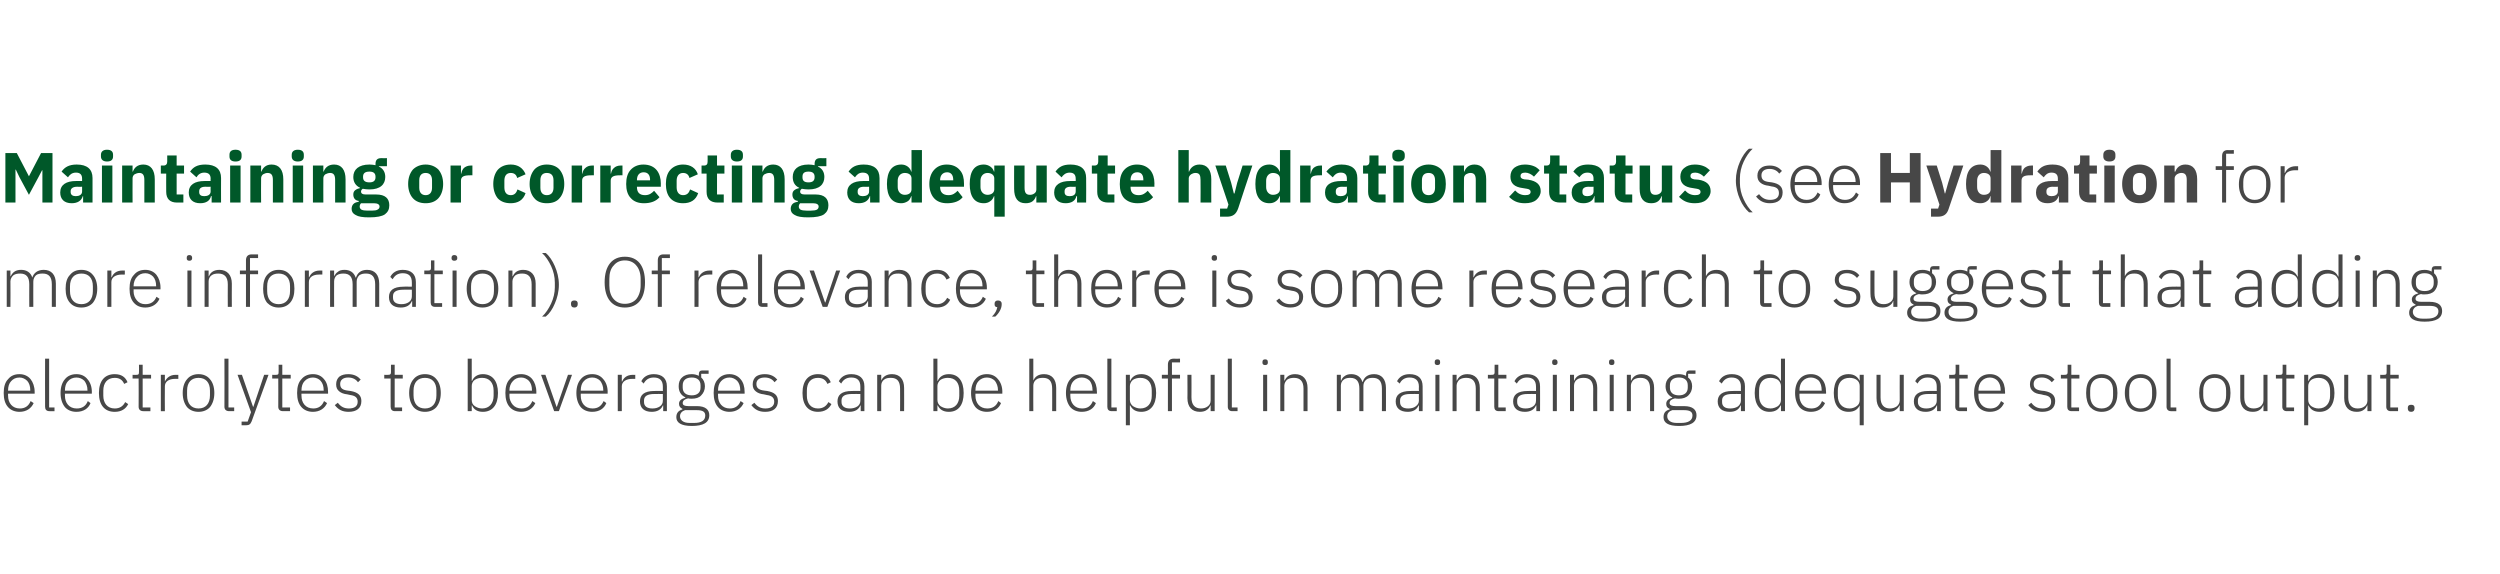 <?xml version="1.0" standalone="no"?><!DOCTYPE svg PUBLIC "-//W3C//DTD SVG 1.1//EN" "http://www.w3.org/Graphics/SVG/1.1/DTD/svg11.dtd"><svg xmlns="http://www.w3.org/2000/svg" xmlns:xlink="http://www.w3.org/1999/xlink" version="1.1" width="743px" height="170.6px" viewBox="0 -1 743 170.6" style="top:-1px"><desc>Maintaining or correcting adequate hydration status (see ￼ for more information). Of relevance, there is some researc...</desc><defs/><g id="Polygon182669"><path d="m10 118.8l-.9-.6c-.6 1.5-1.7 2.2-3.2 2.2c-1.1 0-2-.4-2.6-1.1c-.6-.7-.9-1.6-.9-2.7c-.05-.03 0-.6 0-.6h7.9v-.5c0-1.6-.5-2.9-1.2-3.8c-.8-1-2-1.5-3.3-1.5c-1.5 0-2.6.5-3.4 1.5c-.9.9-1.3 2.3-1.3 4.1c0 1.8.4 3.2 1.3 4.2c.8.9 2 1.4 3.4 1.4c2 0 3.5-1 4.2-2.6zm-1.9-6.6c.6.7.9 1.6.9 2.8v.1H2.4s-.05-.08 0-.1c0-1.1.3-2.1.9-2.7c.6-.7 1.4-1.1 2.5-1.1c.9 0 1.7.4 2.3 1zm8.1 9v-1.1h-1.6v-14.5h-1.2s-.04 14.29 0 14.3c0 .8.4 1.3 1.3 1.3h1.5zm10.7-2.4l-.8-.6c-.6 1.5-1.7 2.2-3.3 2.2c-1.1 0-2-.4-2.6-1.1c-.6-.7-.9-1.6-.9-2.7v-.6h8s-.04-.52 0-.5c0-1.6-.5-2.9-1.3-3.8c-.8-1-1.9-1.5-3.3-1.5c-1.4 0-2.6.5-3.4 1.5c-.8.9-1.3 2.3-1.3 4.1c0 1.8.5 3.2 1.3 4.2c.8.9 2 1.4 3.4 1.4c2.1 0 3.6-1 4.2-2.6zm-1.8-6.6c.5.7.9 1.6.9 2.8c-.04-.05 0 .1 0 .1h-6.7v-.1c0-1.1.3-2.1.9-2.7c.6-.7 1.5-1.1 2.5-1.1c1 0 1.8.4 2.4 1zm13 6.9l-.9-.6c-.6 1.2-1.6 1.9-3.1 1.9c-2.2 0-3.4-1.6-3.4-3.8v-1.5c0-2.3 1.2-3.8 3.4-3.8c1.4 0 2.3.6 2.8 1.8l1-.5c-.6-1.5-1.8-2.4-3.8-2.4c-3 0-4.7 2-4.7 5.6c0 3.6 1.7 5.6 4.7 5.6c2 0 3.3-.9 4-2.3zm6.6 2.1v-1.1h-2.3v-8.6h2.5v-1.1h-2.5v-3h-1.1s.05 2.22 0 2.2c0 .6-.1.8-.7.8c-.01.04-1.2 0-1.2 0v1.1h1.8s.04 8.37 0 8.4c0 .8.5 1.3 1.4 1.3h2.1zm4.3 0s-.05-7.36 0-7.4c0-1.4 1.2-2.2 3-2.2h1v-1.2s-.75.04-.8 0c-1.8 0-2.7 1-3.2 2c.03-.03 0 0 0 0v-2h-1.2v10.8h1.2zm13.4-1.2c.8-1 1.3-2.4 1.3-4.2c0-1.8-.5-3.2-1.3-4.1c-.8-1-2-1.5-3.4-1.5c-1.4 0-2.6.5-3.4 1.5c-.8.9-1.3 2.3-1.3 4.1c0 1.8.5 3.2 1.3 4.2c.8.9 2 1.4 3.4 1.4c1.4 0 2.6-.5 3.4-1.4zm-6.8-3.5v-1.4c0-2.5 1.3-3.8 3.4-3.8c2.1 0 3.4 1.3 3.4 3.8v1.4c0 2.5-1.3 3.9-3.4 3.9c-2.1 0-3.4-1.4-3.4-3.9zm14 4.7v-1.1h-1.7v-14.5h-1.2s.04 14.29 0 14.3c0 .8.5 1.3 1.4 1.3h1.5zm5.7-1.3h-.1l-3.3-9.5h-1.3l4 11.1l-1 2.8h-1.8v1.1h1.2c1.1 0 1.4-.3 1.8-1.2c-.02.01 5-13.8 5-13.8h-1.3l-3.2 9.5zm10.9 1.3v-1.1h-2.3v-8.6h2.5v-1.1h-2.5v-3h-1.1s.04 2.22 0 2.2c0 .6-.1.8-.7.8c-.01.04-1.2 0-1.2 0v1.1h1.8s.04 8.37 0 8.4c0 .8.5 1.3 1.4 1.3h2.1zm11-2.4l-.9-.6c-.6 1.5-1.7 2.2-3.2 2.2c-1.1 0-2-.4-2.6-1.1c-.6-.7-.9-1.6-.9-2.7c-.04-.03 0-.6 0-.6h7.9s.02-.52 0-.5c0-1.6-.4-2.9-1.2-3.8c-.8-1-1.9-1.5-3.3-1.5c-1.4 0-2.6.5-3.4 1.5c-.9.9-1.3 2.3-1.3 4.1c0 1.8.4 3.2 1.3 4.2c.8.9 2 1.4 3.4 1.4c2 0 3.5-1 4.2-2.6zm-1.9-6.6c.6.7.9 1.6.9 2.8c.02-.05 0 .1 0 .1h-6.6s-.04-.08 0-.1c0-1.1.3-2.1.9-2.7c.6-.7 1.5-1.1 2.5-1.1c.9 0 1.8.4 2.3 1zm12.1 6c0-1.7-1-2.6-3.2-3l-.8-.1c-1.6-.2-2.3-.7-2.3-2c0-1.2.9-1.9 2.4-1.9c1.5 0 2.4.7 2.9 1.4l.8-.8c-.8-.9-1.9-1.6-3.7-1.6c-1 0-1.9.2-2.6.7c-.6.5-1 1.3-1 2.3c0 1 .3 1.6.9 2.1c.6.5 1.4.8 2.4.9l.9.2c1.5.2 2.2.8 2.2 2c0 1.3-.9 2-2.6 2c-1.4 0-2.4-.5-3.3-1.7l-.9.7c1 1.3 2.2 2 4.1 2c2.4 0 3.8-1.1 3.8-3.2zm12.1 3v-1.1h-2.2v-8.6h2.4v-1.1h-2.4v-3h-1.1s-.03 2.22 0 2.2c0 .6-.2.8-.8.8c.01.04-1.2 0-1.2 0v1.1h1.9s-.03 8.37 0 8.4c0 .8.4 1.3 1.3 1.3h2.1zm10.2-1.2c.8-1 1.3-2.4 1.3-4.2c0-1.8-.5-3.2-1.3-4.1c-.8-1-2-1.5-3.4-1.5c-1.4 0-2.6.5-3.4 1.5c-.8.9-1.3 2.3-1.3 4.1c0 1.8.5 3.2 1.3 4.2c.8.9 2 1.4 3.4 1.4c1.4 0 2.6-.5 3.4-1.4zm-6.8-3.5v-1.4c0-2.5 1.3-3.8 3.4-3.8c2.1 0 3.4 1.3 3.4 3.8v1.4c0 2.5-1.3 3.9-3.4 3.9c-2.1 0-3.4-1.4-3.4-3.9zm16.1 4.7h1.2v-1.7s.06-.03.1 0c.5 1.2 1.6 1.9 3.2 1.9c2.8 0 4.5-2 4.5-5.6c0-3.6-1.7-5.6-4.5-5.6c-1.6 0-2.7.8-3.2 2c-.04-.04-.1 0-.1 0v-6.6H139v15.6zm2.1-1.5c-.6-.4-.9-1-.9-1.8v-4.2c0-.7.3-1.4.9-1.8c.6-.4 1.3-.6 2.2-.6c2.1 0 3.4 1.4 3.4 3.8v1.5c0 2.3-1.3 3.8-3.4 3.8c-.9 0-1.6-.3-2.2-.7zm18-.9l-.9-.6c-.6 1.5-1.7 2.2-3.2 2.2c-1.1 0-2-.4-2.6-1.1c-.6-.7-1-1.6-1-2.7c.05-.03 0-.6 0-.6h8v-.5c0-1.6-.5-2.9-1.2-3.8c-.8-1-2-1.5-3.3-1.5c-1.5 0-2.6.5-3.4 1.5c-.9.9-1.3 2.3-1.3 4.1c0 1.8.4 3.2 1.3 4.2c.8.9 2 1.4 3.4 1.4c2 0 3.5-1 4.2-2.6zm-1.9-6.6c.6.7.9 1.6.9 2.8v.1h-6.7s.05-.08 0-.1c0-1.1.4-2.1 1-2.7c.6-.7 1.4-1.1 2.5-1.1c.9 0 1.7.4 2.3 1zm7.5 9h1.4l3.9-10.8h-1.2l-3.3 9.5h-.1l-3.3-9.5h-1.3l3.9 10.8zm15.5-2.4l-.8-.6c-.7 1.5-1.7 2.2-3.3 2.2c-1.1 0-2-.4-2.6-1.1c-.6-.7-.9-1.6-.9-2.7v-.6h8s-.04-.52 0-.5c0-1.6-.5-2.9-1.3-3.8c-.8-1-1.9-1.5-3.3-1.5c-1.4 0-2.6.5-3.4 1.5c-.8.9-1.3 2.3-1.3 4.1c0 1.8.5 3.2 1.3 4.2c.8.9 2 1.4 3.4 1.4c2.1 0 3.6-1 4.2-2.6zm-1.8-6.6c.5.7.9 1.6.9 2.8c-.05-.05 0 .1 0 .1h-6.7v-.1c0-1.1.3-2.1.9-2.7c.6-.7 1.5-1.1 2.5-1.1c1 0 1.8.4 2.4 1zm6.4 9v-7.4c0-1.4 1.3-2.2 3.1-2.2c-.04.01.9 0 .9 0v-1.2s-.71.04-.7 0c-1.9 0-2.8 1-3.2 2c-.02-.03-.1 0-.1 0v-2h-1.2v10.8h1.2zm13.4-7.4c.02-.02 0 7.4 0 7.4h-1.1v-1.7h-.1c-.5 1.2-1.6 1.9-3.3 1.9c-2.2 0-3.5-1.1-3.5-3.1c0-1.9 1.2-3.1 4.3-3.1c.04-.04 2.5 0 2.5 0c0 0 .02-1.3 0-1.3c0-1.8-.9-2.7-2.7-2.7c-1.5 0-2.4.7-3 1.8l-.7-.7c.6-1.2 1.8-2.1 3.7-2.1c2.5 0 3.9 1.3 3.9 3.6zm-1.2 2.3s-2.5-.03-2.5 0c-2.2 0-3.1.7-3.1 1.9v.5c0 1.3 1 1.9 2.5 1.9c.9 0 1.6-.2 2.2-.6c.6-.4.9-1 .9-1.7c.02-.04 0-2 0-2zm10.1 3.6h-2.5c-1.2 0-1.7-.3-1.7-.9c0-.8.7-1.2 1.6-1.4c.3.1.7.1 1.1.1c1.2 0 2.2-.3 2.8-1c.7-.7 1.1-1.6 1.1-2.7c0-1.1-.4-2-1.1-2.6c-.02-.03 0-1.1 0-1.1h2.2v-1h-1.9c-.7 0-1 .4-1 1.1v.5c-.6-.3-1.3-.5-2.1-.5c-1.2 0-2.2.3-2.9 1c-.7.6-1 1.5-1 2.6c0 1.6.7 2.7 2 3.3v.1c-1.1.3-1.9.8-1.9 1.8c0 .8.4 1.2 1 1.5v.2c-1.1.3-1.8 1-1.8 2.3c0 1.6 1.4 2.6 4.6 2.6c3.4 0 5.2-1 5.2-3.2c0-1.6-1.1-2.7-3.7-2.7zm-.8 5h-1.4c-1.9 0-2.8-.9-2.8-2c0-.9.6-1.5 1.5-1.8h3.5c1.9 0 2.5.6 2.5 1.6c0 1.5-1.2 2.2-3.3 2.2zm-3.4-10.5v-.7c0-1.5 1-2.3 2.7-2.3c1.6 0 2.6.8 2.6 2.3v.7c0 1.5-1 2.3-2.6 2.3c-1.7 0-2.7-.8-2.7-2.3zm18.1 4.6l-.9-.6c-.6 1.5-1.7 2.2-3.2 2.2c-1.1 0-2-.4-2.6-1.1c-.6-.7-.9-1.6-.9-2.7c-.04-.03 0-.6 0-.6h7.9s.02-.52 0-.5c0-1.6-.4-2.9-1.2-3.8c-.8-1-2-1.5-3.3-1.5c-1.4 0-2.6.5-3.4 1.5c-.9.9-1.3 2.3-1.3 4.1c0 1.8.4 3.2 1.3 4.2c.8.9 2 1.4 3.4 1.4c2 0 3.5-1 4.2-2.6zm-1.9-6.6c.6.7.9 1.6.9 2.8v.1h-6.6s-.04-.08 0-.1c0-1.1.3-2.1.9-2.7c.6-.7 1.5-1.1 2.5-1.1c.9 0 1.7.4 2.3 1zm12.1 6c0-1.7-1-2.6-3.2-3l-.8-.1c-1.6-.2-2.4-.7-2.4-2c0-1.2.9-1.9 2.5-1.9c1.5 0 2.4.7 2.9 1.4l.8-.8c-.8-.9-1.9-1.6-3.7-1.6c-1 0-1.9.2-2.6.7c-.6.5-1 1.3-1 2.3c0 1 .3 1.6.9 2.1c.6.5 1.4.8 2.4.9l.9.2c1.5.2 2.2.8 2.2 2c0 1.3-1 2-2.6 2c-1.4 0-2.4-.5-3.3-1.7l-.9.7c1 1.3 2.2 2 4.1 2c2.4 0 3.8-1.1 3.8-3.2zm15.9.9l-.9-.6c-.6 1.2-1.6 1.9-3.1 1.9c-2.2 0-3.3-1.6-3.3-3.8v-1.5c0-2.3 1.1-3.8 3.3-3.8c1.4 0 2.3.6 2.8 1.8l1-.5c-.6-1.5-1.8-2.4-3.8-2.4c-2.9 0-4.6 2-4.6 5.6c0 3.6 1.7 5.6 4.6 5.6c2 0 3.3-.9 4-2.3zm9.8-5.3c.01-.02 0 7.4 0 7.4h-1.1v-1.7h-.1c-.5 1.2-1.6 1.9-3.3 1.9c-2.3 0-3.5-1.1-3.5-3.1c0-1.9 1.2-3.1 4.3-3.1c.04-.04 2.5 0 2.5 0v-1.3c0-1.8-.9-2.7-2.7-2.7c-1.5 0-2.4.7-3 1.8l-.7-.7c.6-1.2 1.8-2.1 3.7-2.1c2.5 0 3.9 1.3 3.9 3.6zm-1.2 2.3s-2.51-.03-2.5 0c-2.2 0-3.1.7-3.1 1.9v.5c0 1.3 1 1.9 2.5 1.9c.8 0 1.6-.2 2.2-.6c.6-.4.9-1 .9-1.7v-2zm6.2 5.1s-.03-7.57 0-7.6c0-.7.3-1.4.9-1.8c.5-.4 1.2-.5 2-.5c1.8 0 2.7 1 2.7 3.2c.04-.01 0 6.7 0 6.7h1.2s.03-6.92 0-6.9c0-2.6-1.3-4.1-3.6-4.1c-1.7 0-2.7.8-3.2 1.9c.03.04 0 0 0 0v-1.7h-1.2v10.8h1.2zm15.5 0h1.2v-1.7s.11-.03.1 0c.6 1.2 1.6 1.9 3.3 1.9c2.8 0 4.4-2 4.4-5.6c0-3.6-1.6-5.6-4.4-5.6c-1.7 0-2.8.8-3.3 2c.01-.04-.1 0-.1 0v-6.6h-1.2v15.6zm2.1-1.5c-.5-.4-.9-1-.9-1.8v-4.2c0-.7.4-1.4.9-1.8c.6-.4 1.4-.6 2.2-.6c2.2 0 3.4 1.4 3.4 3.8v1.5c0 2.3-1.2 3.8-3.4 3.8c-.8 0-1.6-.3-2.2-.7zm18-.9l-.8-.6c-.6 1.5-1.7 2.2-3.3 2.2c-1.1 0-2-.4-2.6-1.1c-.6-.7-.9-1.6-.9-2.7v-.6h8s-.04-.52 0-.5c0-1.6-.5-2.9-1.3-3.8c-.8-1-1.9-1.5-3.3-1.5c-1.4 0-2.6.5-3.4 1.5c-.8.9-1.3 2.3-1.3 4.1c0 1.8.5 3.2 1.3 4.2c.8.9 2 1.4 3.4 1.4c2.1 0 3.6-1 4.2-2.6zm-1.8-6.6c.5.7.9 1.6.9 2.8c-.04-.05 0 .1 0 .1h-6.7v-.1c0-1.1.3-2.1.9-2.7c.6-.7 1.5-1.1 2.5-1.1c1 0 1.8.4 2.4 1zm10.2 9h1.2s-.04-7.57 0-7.6c0-.7.3-1.4.9-1.8c.5-.4 1.2-.5 2-.5c1.8 0 2.7 1 2.7 3.2c.03-.01 0 6.7 0 6.7h1.2s.02-6.92 0-6.9c0-2.6-1.3-4.1-3.6-4.1c-1.8 0-2.7.8-3.2 1.9c.02.04 0 0 0 0v-6.5h-1.2v15.6zm19.8-2.4l-.9-.6c-.6 1.5-1.6 2.2-3.2 2.2c-1.1 0-2-.4-2.6-1.1c-.6-.7-.9-1.6-.9-2.7c-.02-.03 0-.6 0-.6h7.9s.04-.52 0-.5c0-1.6-.4-2.9-1.2-3.8c-.8-1-1.9-1.5-3.3-1.5c-1.4 0-2.6.5-3.4 1.5c-.8.9-1.3 2.3-1.3 4.1c0 1.8.5 3.2 1.3 4.2c.8.9 2 1.4 3.4 1.4c2.1 0 3.6-1 4.2-2.6zm-1.8-6.6c.5.7.8 1.6.8 2.8c.04-.05 0 .1 0 .1h-6.6s-.02-.08 0-.1c0-1.1.3-2.1.9-2.7c.6-.7 1.5-1.1 2.5-1.1c1 0 1.8.4 2.4 1zm8 9v-1.1h-1.6v-14.5h-1.2s-.01 14.29 0 14.3c0 .8.4 1.3 1.3 1.3h1.5zm2.7 4.2h1.2v-5.9s.09-.03.1 0c.6 1.2 1.6 1.9 3.3 1.9c2.7 0 4.4-2 4.4-5.6c0-3.6-1.7-5.6-4.4-5.6c-1.7 0-2.8.8-3.3 2c-.01-.04-.1 0-.1 0v-1.8h-1.2v15zm2.1-5.7c-.5-.4-.9-1-.9-1.8v-4.2c0-.7.4-1.4.9-1.8c.6-.4 1.4-.6 2.2-.6c2.2 0 3.4 1.4 3.4 3.8v1.5c0 2.3-1.2 3.8-3.4 3.8c-.8 0-1.6-.3-2.2-.7zm10.4 1.5h1.2v-9.7h2.4v-1.1h-2.4v-3.7h2.4v-1.1s-1.92.05-1.9 0c-1.2 0-1.7.7-1.7 1.8v3h-1.8v1.1h1.8v9.7zm12.7 0h1.2v-10.8h-1.2v7.6c0 .8-.3 1.4-.9 1.8c-.5.4-1.2.6-2 .6c-1.8 0-2.8-1.1-2.8-3.3c.04.02 0-6.7 0-6.7h-1.2s.04 6.95 0 6.9c0 2.7 1.4 4.1 3.7 4.1c.9 0 1.6-.2 2.1-.6c.5-.3.8-.8 1-1.3h.1v1.7zm8 0v-1.1h-1.7v-14.5h-1.2s.01 14.29 0 14.3c0 .8.5 1.3 1.3 1.3h1.6zm9-14.4v-.2c0-.5-.2-.8-.8-.8c-.6 0-.8.3-.8.8v.2c0 .4.2.7.8.7c.6 0 .8-.3.8-.7zm-1.4 14.4h1.2v-10.8h-1.2v10.8zm6.3 0v-7.6c0-.7.4-1.4.9-1.8c.6-.4 1.3-.5 2-.5c1.8 0 2.8 1 2.8 3.2c-.02-.01 0 6.7 0 6.7h1.2s-.02-6.92 0-6.9c0-2.6-1.4-4.1-3.7-4.1c-1.7 0-2.6.8-3.1 1.9c-.03.04-.1 0-.1 0v-1.7h-1.2v10.8h1.2zm16.8 0v-7.6c0-.7.3-1.4.9-1.8c.5-.4 1.2-.5 1.9-.5c1.8 0 2.7 1 2.7 3.2c.01-.01 0 6.7 0 6.7h1.2v-7.5c0-.8.3-1.4.9-1.9c.5-.4 1.2-.5 1.9-.5c1.8 0 2.7 1 2.7 3.2c.03-.01 0 6.7 0 6.7h1.2s.03-6.92 0-6.9c0-2.6-1.3-4.1-3.5-4.1c-2 0-3 1-3.4 2.3h-.1c-.5-1.6-1.8-2.3-3.3-2.3c-.9 0-1.5.2-2 .6c-.5.3-.8.8-1 1.3c-.05.04-.1 0-.1 0v-1.7h-1.2v10.8h1.2zm24.3-7.4c.05-.02 0 7.4 0 7.4h-1.1v-1.7h-.1c-.5 1.2-1.6 1.9-3.2 1.9c-2.3 0-3.6-1.1-3.6-3.1c0-1.9 1.3-3.1 4.4-3.1c-.03-.04 2.5 0 2.5 0c0 0-.05-1.3 0-1.3c0-1.8-1-2.7-2.8-2.7c-1.4 0-2.4.7-2.9 1.8l-.8-.7c.6-1.2 1.8-2.1 3.7-2.1c2.6 0 3.9 1.3 3.9 3.6zm-1.1 2.3s-2.57-.03-2.6 0c-2.1 0-3 .7-3 1.9v.5c0 1.3.9 1.9 2.4 1.9c.9 0 1.7-.2 2.2-.6c.6-.4 1-1 1-1.7c-.05-.04 0-2 0-2zm6.3-9.3v-.2c0-.5-.2-.8-.8-.8c-.6 0-.8.3-.8.8v.2c0 .4.2.7.8.7c.6 0 .8-.3.8-.7zm-1.4 14.4h1.2v-10.8h-1.2v10.8zm6.3 0v-7.6c0-.7.4-1.4.9-1.8c.6-.4 1.3-.5 2-.5c1.8 0 2.8 1 2.8 3.2c-.02-.01 0 6.7 0 6.7h1.2s-.02-6.92 0-6.9c0-2.6-1.4-4.1-3.7-4.1c-1.7 0-2.6.8-3.1 1.9c-.03.04-.1 0-.1 0v-1.7h-1.2v10.8h1.2zm14.6 0v-1.1h-2.2v-8.6h2.4v-1.1h-2.4v-3h-1.1s-.04 2.22 0 2.2c0 .6-.2.8-.8.8c.01.04-1.2 0-1.2 0v1.1h1.9s-.04 8.37 0 8.4c0 .8.4 1.3 1.3 1.3h2.1zm10.2-7.4c.03-.02 0 7.4 0 7.4h-1.1v-1.7h-.1c-.5 1.2-1.6 1.9-3.3 1.9c-2.2 0-3.5-1.1-3.5-3.1c0-1.9 1.2-3.1 4.4-3.1c-.04-.04 2.4 0 2.4 0c0 0 .03-1.3 0-1.3c0-1.8-.9-2.7-2.7-2.7c-1.4 0-2.4.7-3 1.8l-.7-.7c.6-1.2 1.8-2.1 3.7-2.1c2.5 0 3.9 1.3 3.9 3.6zm-1.2 2.3s-2.49-.03-2.5 0c-2.1 0-3.1.7-3.1 1.9v.5c0 1.3 1 1.9 2.5 1.9c.9 0 1.6-.2 2.2-.6c.6-.4.9-1 .9-1.7c.03-.04 0-2 0-2zm6.4-9.3v-.2c0-.5-.3-.8-.8-.8c-.6 0-.8.3-.8.8v.2c0 .4.2.7.8.7c.5 0 .8-.3.8-.7zm-1.4 14.4h1.2v-10.8h-1.2v10.8zm6.3 0v-7.6c0-.7.3-1.4.9-1.8c.5-.4 1.3-.5 2-.5c1.8 0 2.8 1 2.8 3.2c-.04-.01 0 6.7 0 6.7h1.2s-.04-6.92 0-6.9c0-2.6-1.4-4.1-3.7-4.1c-1.7 0-2.7.8-3.1 1.9c-.05.04-.1 0-.1 0v-1.7h-1.2v10.8h1.2zm12-14.4v-.2c0-.5-.2-.8-.8-.8c-.6 0-.8.3-.8.8v.2c0 .4.2.7.8.7c.6 0 .8-.3.8-.7zm-1.4 14.4h1.2v-10.8h-1.2v10.8zm6.3 0v-7.6c0-.7.4-1.4.9-1.8c.6-.4 1.3-.5 2-.5c1.8 0 2.8 1 2.8 3.2c-.02-.01 0 6.7 0 6.7h1.2s-.02-6.92 0-6.9c0-2.6-1.4-4.1-3.7-4.1c-1.7 0-2.6.8-3.1 1.9c-.02.04-.1 0-.1 0v-1.7h-1.2v10.8h1.2zm15.8-1.5H498c-1.2 0-1.8-.3-1.8-.9c0-.8.7-1.2 1.6-1.4c.4.1.8.1 1.2.1c1.1 0 2.1-.3 2.8-1c.7-.7 1.1-1.6 1.1-2.7c0-1.1-.4-2-1.2-2.6c.05-.03 0-1.1 0-1.1h2.2v-1s-1.82-.01-1.8 0c-.7 0-1 .4-1 1.1v.5c-.6-.3-1.3-.5-2.2-.5c-1.1 0-2.1.3-2.8 1c-.7.6-1.1 1.5-1.1 2.6c0 1.6.8 2.7 2 3.3v.1c-1 .3-1.8.8-1.8 1.8c0 .8.3 1.2 1 1.5v.2c-1.2.3-1.8 1-1.8 2.3c0 1.6 1.3 2.6 4.6 2.6c3.4 0 5.2-1 5.2-3.2c0-1.6-1.1-2.7-3.7-2.7zm-.9 5h-1.3c-1.9 0-2.8-.9-2.8-2c0-.9.6-1.5 1.5-1.8h3.5c1.9 0 2.5.6 2.5 1.6c0 1.5-1.3 2.2-3.4 2.2zm-3.3-10.5v-.7c0-1.5 1-2.3 2.7-2.3c1.6 0 2.6.8 2.6 2.3v.7c0 1.5-1 2.3-2.6 2.3c-1.7 0-2.7-.8-2.7-2.3zm22.3-.4c-.03-.02 0 7.4 0 7.4h-1.2v-1.7h-.1c-.5 1.2-1.5 1.9-3.2 1.9c-2.3 0-3.6-1.1-3.6-3.1c0-1.9 1.3-3.1 4.4-3.1c-.01-.04 2.5 0 2.5 0c0 0-.03-1.3 0-1.3c0-1.8-1-2.7-2.8-2.7c-1.4 0-2.3.7-2.9 1.8l-.8-.7c.6-1.2 1.8-2.1 3.8-2.1c2.5 0 3.9 1.3 3.9 3.6zm-1.2 2.3s-2.55-.03-2.6 0c-2.1 0-3 .7-3 1.9v.5c0 1.3.9 1.9 2.4 1.9c.9 0 1.7-.2 2.3-.6c.5-.4.9-1 .9-1.7c-.03-.04 0-2 0-2zm11.9 5.1h1.2v-15.6h-1.2v6.6s-.09-.04-.1 0c-.5-1.2-1.6-2-3.3-2c-2.7 0-4.4 2-4.4 5.6c0 3.6 1.7 5.6 4.4 5.6c1.7 0 2.7-.7 3.3-1.9c.01-.03.1 0 .1 0v1.7zm-6.5-4.6v-1.5c0-2.4 1.2-3.8 3.4-3.8c.8 0 1.6.2 2.2.6c.5.4.9 1.1.9 1.8v4.2c0 .8-.4 1.4-.9 1.8c-.6.4-1.4.7-2.2.7c-2.2 0-3.4-1.5-3.4-3.8zm19.6 2.2l-.9-.6c-.6 1.5-1.6 2.2-3.2 2.2c-1.1 0-2-.4-2.6-1.1c-.6-.7-.9-1.6-.9-2.7c-.02-.03 0-.6 0-.6h7.9s.04-.52 0-.5c0-1.6-.4-2.9-1.2-3.8c-.8-1-1.9-1.5-3.3-1.5c-1.4 0-2.6.5-3.4 1.5c-.8.9-1.3 2.3-1.3 4.1c0 1.8.5 3.2 1.3 4.2c.8.9 2 1.4 3.4 1.4c2.1 0 3.5-1 4.2-2.6zm-1.8-6.6c.5.7.8 1.6.8 2.8c.03-.05 0 .1 0 .1h-6.6s-.02-.08 0-.1c0-1.1.3-2.1.9-2.7c.6-.7 1.5-1.1 2.5-1.1c.9 0 1.8.4 2.4 1zm12.1 13.2h1.2v-15h-1.2v1.8s-.03-.04 0 0c-.6-1.2-1.6-2-3.3-2c-2.8 0-4.4 2-4.4 5.6c0 3.6 1.6 5.6 4.4 5.6c1.7 0 2.7-.7 3.3-1.9c-.03-.03 0 0 0 0v5.9zm-6.5-8.8v-1.5c0-2.4 1.3-3.8 3.5-3.8c.8 0 1.6.2 2.1.6c.6.4.9 1.1.9 1.8v4.2c0 .8-.3 1.4-.9 1.8c-.5.4-1.3.7-2.1.7c-2.2 0-3.5-1.5-3.5-3.8zm18.4 4.6h1.2v-10.8h-1.2s-.04 7.58 0 7.6c0 .8-.4 1.4-.9 1.8c-.6.4-1.3.6-2 .6c-1.8 0-2.8-1.1-2.8-3.3c-.01.02 0-6.7 0-6.7h-1.2v6.9c0 2.7 1.4 4.1 3.6 4.1c1 0 1.6-.2 2.1-.6c.5-.3.9-.8 1.1-1.3h.1v1.7zm12.2-7.4c.02-.02 0 7.4 0 7.4h-1.1v-1.7h-.1c-.5 1.2-1.6 1.9-3.3 1.9c-2.2 0-3.5-1.1-3.5-3.1c0-1.9 1.2-3.1 4.3-3.1c.04-.04 2.5 0 2.5 0c0 0 .02-1.3 0-1.3c0-1.8-.9-2.7-2.7-2.7c-1.5 0-2.4.7-3 1.8l-.7-.7c.6-1.2 1.8-2.1 3.7-2.1c2.5 0 3.9 1.3 3.9 3.6zm-1.2 2.3s-2.5-.03-2.5 0c-2.2 0-3.1.7-3.1 1.9v.5c0 1.3 1 1.9 2.5 1.9c.9 0 1.6-.2 2.2-.6c.6-.4.9-1 .9-1.7c.02-.04 0-2 0-2zm9 5.1v-1.1h-2.3v-8.6h2.5v-1.1h-2.5v-3h-1.1s.05 2.22 0 2.2c0 .6-.1.8-.7.8c-.01.04-1.2 0-1.2 0v1.1h1.8s.04 8.37 0 8.4c0 .8.5 1.3 1.4 1.3h2.1zm11-2.4l-.9-.6c-.6 1.5-1.6 2.2-3.2 2.2c-1.1 0-2-.4-2.6-1.1c-.6-.7-.9-1.6-.9-2.7c-.03-.03 0-.6 0-.6h7.9s.03-.52 0-.5c0-1.6-.4-2.9-1.2-3.8c-.8-1-1.9-1.5-3.3-1.5c-1.4 0-2.6.5-3.4 1.5c-.8.9-1.3 2.3-1.3 4.1c0 1.8.5 3.2 1.3 4.2c.8.9 2 1.4 3.4 1.4c2.1 0 3.5-1 4.2-2.6zm-1.9-6.6c.6.7.9 1.6.9 2.8c.03-.05 0 .1 0 .1H588s-.03-.08 0-.1c0-1.1.3-2.1.9-2.7c.6-.7 1.5-1.1 2.5-1.1c.9 0 1.8.4 2.3 1zm17.1 6c0-1.7-1-2.6-3.2-3l-.9-.1c-1.5-.2-2.3-.7-2.3-2c0-1.2.9-1.9 2.4-1.9c1.5 0 2.4.7 3 1.4l.8-.8c-.8-.9-1.9-1.6-3.7-1.6c-1 0-1.9.2-2.6.7c-.6.5-1 1.3-1 2.3c0 1 .3 1.6.9 2.1c.5.5 1.4.8 2.4.9l.8.2c1.6.2 2.2.8 2.2 2c0 1.3-.9 2-2.5 2c-1.5 0-2.5-.5-3.4-1.7l-.9.7c1 1.3 2.3 2 4.2 2c2.3 0 3.8-1.1 3.8-3.2zm7.1 3v-1.1h-2.3v-8.6h2.4v-1.1h-2.4v-3h-1.1s-.01 2.22 0 2.2c0 .6-.2.8-.8.8c.04.04-1.2 0-1.2 0v1.1h1.9v8.4c0 .8.4 1.3 1.3 1.3c.01-.01 2.2 0 2.2 0zM628 120c.9-1 1.3-2.4 1.3-4.2c0-1.8-.4-3.2-1.3-4.1c-.8-1-1.9-1.5-3.4-1.5c-1.4 0-2.5.5-3.4 1.5c-.8.9-1.2 2.3-1.2 4.1c0 1.8.4 3.2 1.2 4.2c.9.9 2 1.4 3.4 1.4c1.5 0 2.6-.5 3.4-1.4zm-6.8-3.5v-1.4c0-2.5 1.3-3.8 3.4-3.8c2.1 0 3.4 1.3 3.4 3.8v1.4c0 2.5-1.3 3.9-3.4 3.9c-2.1 0-3.4-1.4-3.4-3.9zm18.4 3.5c.8-1 1.3-2.4 1.3-4.2c0-1.8-.5-3.2-1.3-4.1c-.8-1-2-1.5-3.4-1.5c-1.4 0-2.6.5-3.4 1.5c-.8.9-1.3 2.3-1.3 4.1c0 1.8.5 3.2 1.3 4.2c.8.9 2 1.4 3.4 1.4c1.4 0 2.6-.5 3.4-1.4zm-6.8-3.5v-1.4c0-2.5 1.3-3.8 3.4-3.8c2.1 0 3.4 1.3 3.4 3.8v1.4c0 2.5-1.3 3.9-3.4 3.9c-2.1 0-3.4-1.4-3.4-3.9zm14 4.7v-1.1h-1.7v-14.5h-1.2s.01 14.29 0 14.3c0 .8.5 1.3 1.3 1.3h1.6zm14.8-1.2c.9-1 1.3-2.4 1.3-4.2c0-1.8-.4-3.2-1.3-4.1c-.8-1-1.9-1.5-3.4-1.5c-1.4 0-2.5.5-3.4 1.5c-.8.9-1.2 2.3-1.2 4.1c0 1.8.4 3.2 1.2 4.2c.9.9 2 1.4 3.4 1.4c1.5 0 2.6-.5 3.4-1.4zm-6.8-3.5v-1.4c0-2.5 1.3-3.8 3.4-3.8c2.1 0 3.4 1.3 3.4 3.8v1.4c0 2.5-1.3 3.9-3.4 3.9c-2.1 0-3.4-1.4-3.4-3.9zm17.9 4.7h1.2v-10.8h-1.2s-.02 7.58 0 7.6c0 .8-.4 1.4-.9 1.8c-.5.4-1.3.6-2 .6c-1.8 0-2.8-1.1-2.8-3.3c.01.02 0-6.7 0-6.7h-1.2s.02 6.95 0 6.9c0 2.7 1.4 4.1 3.7 4.1c.9 0 1.6-.2 2.1-.6c.5-.3.8-.8 1-1.3h.1v1.7zm9.1 0v-1.1h-2.3v-8.6h2.4v-1.1h-2.4v-3h-1.1s.01 2.22 0 2.2c0 .6-.2.8-.7.8c-.04.04-1.3 0-1.3 0v1.1h1.9v8.4c0 .8.5 1.3 1.3 1.3c.03-.01 2.2 0 2.2 0zm3 4.2h1.2v-5.9s.08-.03.1 0c.6 1.2 1.6 1.9 3.3 1.9c2.7 0 4.4-2 4.4-5.6c0-3.6-1.7-5.6-4.4-5.6c-1.7 0-2.8.8-3.3 2c-.02-.04-.1 0-.1 0v-1.8h-1.2v15zm2.1-5.7c-.5-.4-.9-1-.9-1.8v-4.2c0-.7.4-1.4.9-1.8c.6-.4 1.3-.6 2.2-.6c2.1 0 3.4 1.4 3.4 3.8v1.5c0 2.3-1.3 3.8-3.4 3.8c-.9 0-1.6-.3-2.2-.7zm16.7 1.5h1.2v-10.8h-1.2v7.6c0 .8-.3 1.4-.9 1.8c-.5.4-1.2.6-2 .6c-1.8 0-2.8-1.1-2.8-3.3c.02.02 0-6.7 0-6.7h-1.2s.03 6.95 0 6.9c0 2.7 1.4 4.1 3.7 4.1c.9 0 1.6-.2 2.1-.6c.5-.3.8-.8 1-1.3h.1v1.7zm9.1 0v-1.1h-2.3v-8.6h2.5v-1.1h-2.5v-3h-1.1s.03 2.22 0 2.2c0 .6-.1.8-.7.8c-.03.04-1.2 0-1.2 0v1.1h1.8s.02 8.37 0 8.4c0 .8.5 1.3 1.3 1.3c.04-.01 2.2 0 2.2 0zm4.9-.8v-.2c0-.6-.3-.9-1-.9c-.7 0-1 .3-1 .9v.2c0 .6.3 1 1 1c.7 0 1-.4 1-1z" stroke="none" fill="#474747"/></g><g id="Polygon182668"><path d="m3.1 90.2s.05-7.57 0-7.6c0-.7.4-1.4.9-1.8c.5-.4 1.3-.5 2-.5c1.8 0 2.7 1 2.7 3.2c-.03-.01 0 6.7 0 6.7h1.2s-.03-7.55 0-7.5c0-.8.3-1.4.8-1.9c.5-.4 1.2-.5 2-.5c1.8 0 2.7 1 2.7 3.2c-.01-.01 0 6.7 0 6.7h1.2v-6.9c0-2.6-1.3-4.1-3.6-4.1c-1.9 0-3 1-3.4 2.3c-.5-1.6-1.8-2.3-3.3-2.3c-.9 0-1.6.2-2.1.6c-.4.3-.8.8-1 1.3c.01.04-.1 0-.1 0v-1.7H2v10.8h1.1zM27.6 89c.8-1 1.3-2.4 1.3-4.2c0-1.8-.5-3.2-1.3-4.1c-.8-1-2-1.5-3.4-1.5c-1.5 0-2.6.5-3.4 1.5c-.9.9-1.3 2.3-1.3 4.1c0 1.8.4 3.2 1.3 4.2c.8.9 1.9 1.4 3.4 1.4c1.4 0 2.6-.5 3.4-1.4zm-6.8-3.5v-1.4c0-2.5 1.3-3.8 3.4-3.8c2.1 0 3.4 1.3 3.4 3.8v1.4c0 2.5-1.3 3.9-3.4 3.9c-2.1 0-3.4-1.4-3.4-3.9zm12.3 4.7v-7.4c0-1.4 1.3-2.2 3.1-2.2c-.04.01.9 0 .9 0v-1.2s-.71.04-.7 0c-1.9 0-2.8 1-3.2 2c-.02-.03-.1 0-.1 0v-2h-1.2v10.8h1.2zm14.3-2.4l-.9-.6c-.6 1.5-1.7 2.2-3.3 2.2c-1.1 0-1.9-.4-2.5-1.1c-.6-.7-1-1.6-1-2.7c.03-.03 0-.6 0-.6h8v-.5c0-1.6-.5-2.9-1.2-3.8c-.8-1-2-1.5-3.3-1.5c-1.5 0-2.6.5-3.4 1.5c-.9.9-1.3 2.3-1.3 4.1c0 1.8.4 3.2 1.3 4.2c.8.9 1.9 1.4 3.4 1.4c2 0 3.5-1 4.2-2.6zm-1.9-6.6c.6.7.9 1.6.9 2.8v.1h-6.7s.03-.08 0-.1c0-1.1.4-2.1 1-2.7c.6-.7 1.4-1.1 2.5-1.1c.9 0 1.7.4 2.3 1zm11.6-5.4v-.2c0-.5-.3-.8-.8-.8c-.6 0-.8.3-.8.8v.2c0 .4.2.7.8.7c.5 0 .8-.3.8-.7zm-1.4 14.4h1.2V79.4h-1.2v10.8zm6.3 0v-7.6c0-.7.3-1.4.9-1.8c.5-.4 1.3-.5 2-.5c1.8 0 2.8 1 2.8 3.2c-.04-.01 0 6.7 0 6.7h1.2s-.04-6.92 0-6.9c0-2.6-1.4-4.1-3.7-4.1c-1.7 0-2.7.8-3.1 1.9c-.05.04-.1 0-.1 0v-1.7h-1.2v10.8h1.2zm11.1 0h1.2v-9.7h2.4v-1.1h-2.4v-3.7h2.4v-1.1s-1.9.05-1.9 0c-1.2 0-1.7.7-1.7 1.8c.02.03 0 3 0 3h-1.8v1.1h1.8v9.7zM86.2 89c.9-1 1.3-2.4 1.3-4.2c0-1.8-.4-3.2-1.3-4.1c-.8-1-1.9-1.5-3.4-1.5c-1.4 0-2.5.5-3.4 1.5c-.8.9-1.2 2.3-1.2 4.1c0 1.8.4 3.2 1.2 4.2c.9.9 2 1.4 3.4 1.4c1.5 0 2.6-.5 3.4-1.4zm-6.8-3.5v-1.4c0-2.5 1.3-3.8 3.4-3.8c2.1 0 3.4 1.3 3.4 3.8v1.4c0 2.5-1.3 3.9-3.4 3.9c-2.1 0-3.4-1.4-3.4-3.9zm12.4 4.7s-.03-7.36 0-7.4c0-1.4 1.2-2.2 3-2.2h1v-1.2s-.73.04-.7 0c-1.9 0-2.8 1-3.2 2c-.05-.03-.1 0-.1 0v-2h-1.2v10.8h1.2zm7.5 0s-.03-7.57 0-7.6c0-.7.3-1.4.8-1.8c.6-.4 1.3-.5 2-.5c1.8 0 2.7 1 2.7 3.2c-.01-.01 0 6.7 0 6.7h1.2v-7.5c0-.8.3-1.4.8-1.9c.6-.4 1.2-.5 2-.5c1.8 0 2.7 1 2.7 3.2c.01-.01 0 6.7 0 6.7h1.2v-6.9c0-2.6-1.3-4.1-3.6-4.1c-1.9 0-2.9 1-3.3 2.3h-.1c-.5-1.6-1.8-2.3-3.3-2.3c-.9 0-1.6.2-2 .6c-.5.3-.8.8-1.1 1.3c.03.04 0 0 0 0v-1.7h-1.2v10.8h1.2zm24.3-7.4c.03-.02 0 7.4 0 7.4h-1.1v-1.7h-.1c-.5 1.2-1.6 1.9-3.3 1.9c-2.2 0-3.5-1.1-3.5-3.1c0-1.9 1.2-3.1 4.4-3.1c-.05-.04 2.4 0 2.4 0c0 0 .03-1.3 0-1.3c0-1.8-.9-2.7-2.7-2.7c-1.5 0-2.4.7-3 1.8l-.7-.7c.6-1.2 1.8-2.1 3.7-2.1c2.5 0 3.9 1.3 3.9 3.6zm-1.2 2.3s-2.49-.03-2.5 0c-2.2 0-3.1.7-3.1 1.9v.5c0 1.3 1 1.9 2.5 1.9c.9 0 1.6-.2 2.2-.6c.6-.4.9-1 .9-1.7c.03-.04 0-2 0-2zm9 5.1v-1.1h-2.3v-8.6h2.5v-1.1h-2.5v-3h-1s-.04 2.22 0 2.2c0 .6-.2.8-.8.8c0 .04-1.2 0-1.2 0v1.1h1.9s-.05 8.37 0 8.4c0 .8.4 1.3 1.3 1.3h2.1zm4.5-14.4v-.2c0-.5-.3-.8-.9-.8c-.5 0-.8.3-.8.8v.2c0 .4.3.7.8.7c.6 0 .9-.3.9-.7zm-1.4 14.4h1.2V79.4h-1.2v10.8zm12.3-1.2c.8-1 1.3-2.4 1.3-4.2c0-1.8-.5-3.2-1.3-4.1c-.8-1-2-1.5-3.4-1.5c-1.4 0-2.6.5-3.4 1.5c-.8.9-1.3 2.3-1.3 4.1c0 1.8.5 3.2 1.3 4.2c.8.9 2 1.4 3.4 1.4c1.4 0 2.6-.5 3.4-1.4zm-6.8-3.5v-1.4c0-2.5 1.3-3.8 3.4-3.8c2.1 0 3.4 1.3 3.4 3.8v1.4c0 2.5-1.3 3.9-3.4 3.9c-2.1 0-3.4-1.4-3.4-3.9zm12.3 4.7v-7.6c0-.7.4-1.4.9-1.8c.6-.4 1.3-.5 2-.5c1.8 0 2.8 1 2.8 3.2c-.02-.01 0 6.7 0 6.7h1.2s-.02-6.92 0-6.9c0-2.6-1.4-4.1-3.7-4.1c-1.7 0-2.6.8-3.1 1.9c-.03.04-.1 0-.1 0v-1.7h-1.2v10.8h1.2zm12.6-12.1c-.7-1.6-1.6-3-2.7-3.9h-1.1c1.1 1 2 2.4 2.7 3.9c.7 1.5 1.1 3.2 1.1 4.9v1.4c0 1.6-.4 3.3-1.1 4.8c-.7 1.5-1.6 2.9-2.7 3.9h1.1c1.1-.9 2-2.2 2.7-3.9c.7-1.6 1.2-3.5 1.2-5.6c0-2-.5-3.9-1.2-5.5zm6.8 11.3v-.2c0-.6-.3-.9-1-.9c-.7 0-1 .3-1 .9v.2c0 .6.3 1 1 1c.7 0 1-.4 1-1zm20-6.5c0-5-2.2-7.6-6-7.6c-3.7 0-6 2.6-6 7.6c0 4.9 2.3 7.5 6 7.5c3.8 0 6-2.6 6-7.5zm-9.3 5c-.9-1-1.3-2.4-1.3-4.1v-1.9c0-1.7.4-3.1 1.3-4c.8-1 1.9-1.5 3.3-1.5c1.4 0 2.6.5 3.4 1.5c.8.9 1.3 2.3 1.3 4v1.9c0 1.7-.5 3.1-1.3 4.1c-.8.9-2 1.4-3.4 1.4c-1.4 0-2.5-.5-3.3-1.4zm13.1 2.3h1.2v-9.7h2.4v-1.1h-2.4v-3.7h2.4v-1.1s-1.91.05-1.9 0c-1.2 0-1.7.7-1.7 1.8v3h-1.8v1.1h1.8v9.7zm12.1 0s.04-7.36 0-7.4c0-1.4 1.3-2.2 3.1-2.2h1v-1.2s-.76.04-.8 0c-1.8 0-2.8 1-3.2 2c.03-.03-.1 0-.1 0v-2h-1.2v10.8h1.2zm14.3-2.4l-.9-.6c-.6 1.5-1.6 2.2-3.2 2.2c-1.1 0-2-.4-2.6-1.1c-.6-.7-.9-1.6-.9-2.7c-.02-.03 0-.6 0-.6h7.9s.04-.52 0-.5c0-1.6-.4-2.9-1.2-3.8c-.8-1-1.9-1.5-3.3-1.5c-1.4 0-2.6.5-3.4 1.5c-.8.9-1.3 2.3-1.3 4.1c0 1.8.5 3.2 1.3 4.2c.8.9 2 1.4 3.4 1.4c2.1 0 3.6-1 4.2-2.6zm-1.8-6.6c.5.7.8 1.6.8 2.8c.04-.05 0 .1 0 .1h-6.6s-.02-.08 0-.1c0-1.1.3-2.1.9-2.7c.6-.7 1.5-1.1 2.5-1.1c.9 0 1.8.4 2.4 1zm8 9v-1.1h-1.6V74.6h-1.2s-.02 14.29 0 14.3c0 .8.4 1.3 1.3 1.3h1.5zm10.8-2.4l-.9-.6c-.6 1.5-1.7 2.2-3.3 2.2c-1.1 0-1.9-.4-2.5-1.1c-.6-.7-1-1.6-1-2.7c.03-.03 0-.6 0-.6h8v-.5c0-1.6-.5-2.9-1.3-3.8c-.7-1-1.9-1.5-3.2-1.5c-1.5 0-2.6.5-3.5 1.5c-.8.9-1.2 2.3-1.2 4.1c0 1.8.4 3.2 1.2 4.2c.9.9 2 1.4 3.5 1.4c2 0 3.5-1 4.2-2.6zm-1.9-6.6c.6.7.9 1.6.9 2.8c-.02-.05 0 .1 0 .1h-6.7s.03-.08 0-.1c0-1.1.4-2.1 1-2.7c.6-.7 1.4-1.1 2.5-1.1c.9 0 1.7.4 2.3 1zm7.5 9h1.4l3.8-10.8h-1.2l-3.2 9.5h-.1l-3.3-9.5h-1.3l3.9 10.8zm14.6-7.4c-.01-.02 0 7.4 0 7.4H258v-1.7h-.1c-.5 1.2-1.6 1.9-3.3 1.9c-2.3 0-3.5-1.1-3.5-3.1c0-1.9 1.2-3.1 4.3-3.1c.02-.04 2.5 0 2.5 0v-1.3c0-1.8-.9-2.7-2.8-2.7c-1.4 0-2.3.7-2.9 1.8l-.7-.7c.5-1.2 1.7-2.1 3.7-2.1c2.5 0 3.9 1.3 3.9 3.6zm-1.2 2.3s-2.52-.03-2.5 0c-2.2 0-3.1.7-3.1 1.9v.5c0 1.3 1 1.9 2.5 1.9c.8 0 1.6-.2 2.2-.6c.6-.4.9-1 .9-1.7v-2zm6.2 5.1s-.05-7.57 0-7.6c0-.7.3-1.4.9-1.8c.5-.4 1.2-.5 2-.5c1.8 0 2.7 1 2.7 3.2c.02-.01 0 6.7 0 6.7h1.2s.02-6.92 0-6.9c0-2.6-1.3-4.1-3.6-4.1c-1.8 0-2.7.8-3.2 1.9c.01.04 0 0 0 0v-1.7h-1.2v10.8h1.2zm18.3-2.1l-.9-.6c-.6 1.2-1.6 1.9-3 1.9c-2.2 0-3.4-1.6-3.4-3.8v-1.5c0-2.3 1.2-3.8 3.4-3.8c1.4 0 2.3.6 2.8 1.8l1-.5c-.7-1.5-1.8-2.4-3.8-2.4c-3 0-4.7 2-4.7 5.6c0 3.6 1.7 5.6 4.7 5.6c2 0 3.2-.9 3.9-2.3zm10.6-.3l-.9-.6c-.6 1.5-1.7 2.2-3.3 2.2c-1.1 0-1.9-.4-2.5-1.1c-.6-.7-1-1.6-1-2.7c.02-.03 0-.6 0-.6h8s-.02-.52 0-.5c0-1.6-.5-2.9-1.3-3.8c-.7-1-1.9-1.5-3.3-1.5c-1.4 0-2.5.5-3.4 1.5c-.8.9-1.2 2.3-1.2 4.1c0 1.8.4 3.2 1.2 4.2c.9.9 2 1.4 3.5 1.4c2 0 3.5-1 4.2-2.6zm-1.9-6.6c.6.7.9 1.6.9 2.8c-.02-.05 0 .1 0 .1h-6.7s.02-.08 0-.1c0-1.1.4-2.1 1-2.7c.6-.7 1.4-1.1 2.4-1.1c1 0 1.8.4 2.4 1zm4.5 8v.3c0 .4.2.8.8.8c-.2 1-.6 1.8-1.6 2.8h1c1.1-1 1.9-2.4 1.9-3.6v-.3c0-.5-.4-.9-1.1-.9c-.7 0-1 .4-1 .9zm14.7 1v-1.1H308v-8.6h2.4v-1.1H308v-3h-1.1s.01 2.22 0 2.2c0 .6-.2.8-.7.8c-.04.04-1.3 0-1.3 0v1.1h1.9v8.4c0 .8.5 1.3 1.3 1.3c.03-.01 2.2 0 2.2 0zm3 0h1.2v-7.6c0-.7.4-1.4.9-1.8c.6-.4 1.3-.5 2-.5c1.8 0 2.8 1 2.8 3.2c-.02-.01 0 6.7 0 6.7h1.2s-.02-6.92 0-6.9c0-2.6-1.4-4.1-3.7-4.1c-1.7 0-2.6.8-3.1 1.9c-.02.04-.1 0-.1 0v-6.5h-1.2v15.6zm19.9-2.4l-.9-.6c-.6 1.5-1.7 2.2-3.3 2.2c-1 0-1.9-.4-2.5-1.1c-.6-.7-1-1.6-1-2.7c.04-.03 0-.6 0-.6h8v-.5c0-1.6-.5-2.9-1.2-3.8c-.8-1-2-1.5-3.3-1.5c-1.5 0-2.6.5-3.4 1.5c-.9.9-1.3 2.3-1.3 4.1c0 1.8.4 3.2 1.3 4.2c.8.9 2 1.4 3.4 1.4c2 0 3.5-1 4.2-2.6zm-1.9-6.6c.6.7.9 1.6.9 2.8v.1h-6.7s.04-.08 0-.1c0-1.1.4-2.1 1-2.7c.6-.7 1.4-1.1 2.5-1.1c.9 0 1.7.4 2.3 1zm6.4 9s.04-7.36 0-7.4c0-1.4 1.3-2.2 3.1-2.2c0 .01.9 0 .9 0v-1.2s-.66.04-.7 0c-1.8 0-2.8 1-3.2 2c.02-.03-.1 0-.1 0v-2h-1.2v10.8h1.2zm14.3-2.4l-.9-.6c-.6 1.5-1.6 2.2-3.2 2.2c-1.1 0-2-.4-2.6-1.1c-.6-.7-.9-1.6-.9-2.7c-.03-.03 0-.6 0-.6h7.9s.03-.52 0-.5c0-1.6-.4-2.9-1.2-3.8c-.8-1-1.9-1.5-3.3-1.5c-1.4 0-2.6.5-3.4 1.5c-.8.9-1.3 2.3-1.3 4.1c0 1.8.5 3.2 1.3 4.2c.8.9 2 1.4 3.4 1.4c2.1 0 3.5-1 4.2-2.6zm-1.9-6.6c.6.7.9 1.6.9 2.8c.03-.05 0 .1 0 .1h-6.6s-.03-.08 0-.1c0-1.1.3-2.1.9-2.7c.6-.7 1.5-1.1 2.5-1.1c.9 0 1.8.4 2.3 1zm11.6-5.4v-.2c0-.5-.2-.8-.8-.8c-.5 0-.8.3-.8.8v.2c0 .4.3.7.8.7c.6 0 .8-.3.8-.7zm-1.4 14.4h1.2V79.4h-1.2v10.8zm12-3c0-1.7-1-2.6-3.2-3l-.9-.1c-1.5-.2-2.3-.7-2.3-2c0-1.2.9-1.9 2.5-1.9c1.4 0 2.3.7 2.9 1.4l.8-.8c-.8-.9-1.9-1.6-3.7-1.6c-1 0-1.9.2-2.6.7c-.6.5-1 1.3-1 2.3c0 1 .3 1.6.9 2.1c.6.5 1.4.8 2.4.9l.8.2c1.6.2 2.2.8 2.2 2c0 1.3-.9 2-2.5 2c-1.5 0-2.5-.5-3.4-1.7l-.9.7c1 1.3 2.3 2 4.2 2c2.4 0 3.8-1.1 3.8-3.2zm15 0c0-1.7-1.1-2.6-3.2-3l-.9-.1c-1.5-.2-2.3-.7-2.3-2c0-1.2.9-1.9 2.4-1.9c1.5 0 2.4.7 3 1.4l.8-.8c-.9-.9-1.9-1.6-3.7-1.6c-1 0-2 .2-2.6.7c-.7.5-1.1 1.3-1.1 2.3c0 1 .4 1.6 1 2.1c.5.5 1.3.8 2.3.9l.9.2c1.6.2 2.2.8 2.2 2c0 1.3-.9 2-2.6 2c-1.4 0-2.4-.5-3.3-1.7l-.9.7c1 1.3 2.3 2 4.2 2c2.3 0 3.8-1.1 3.8-3.2zm10.4 1.8c.8-1 1.2-2.4 1.2-4.2c0-1.8-.4-3.2-1.2-4.1c-.9-1-2-1.5-3.5-1.5c-1.4 0-2.5.5-3.4 1.5c-.8.9-1.2 2.3-1.2 4.1c0 1.8.4 3.2 1.2 4.2c.9.9 2 1.4 3.4 1.4c1.5 0 2.6-.5 3.5-1.4zm-6.9-3.5v-1.4c0-2.5 1.3-3.8 3.4-3.8c2.1 0 3.5 1.3 3.5 3.8v1.4c0 2.5-1.4 3.9-3.5 3.9c-2.1 0-3.4-1.4-3.4-3.9zm12.4 4.7s-.03-7.57 0-7.6c0-.7.3-1.4.8-1.8c.6-.4 1.3-.5 2-.5c1.8 0 2.7 1 2.7 3.2v6.7h1.2v-7.5c0-.8.3-1.4.9-1.9c.5-.4 1.2-.5 1.9-.5c1.8 0 2.7 1 2.7 3.2c.02-.01 0 6.7 0 6.7h1.2v-6.9c0-2.6-1.3-4.1-3.6-4.1c-1.9 0-2.9 1-3.3 2.3h-.1c-.5-1.6-1.8-2.3-3.3-2.3c-.9 0-1.6.2-2 .6c-.5.3-.8.8-1.1 1.3c.04.04 0 0 0 0v-1.7H402v10.8h1.2zm25.2-2.4l-.9-.6c-.6 1.5-1.6 2.2-3.2 2.2c-1.1 0-2-.4-2.6-1.1c-.6-.7-.9-1.6-.9-2.7c-.03-.03 0-.6 0-.6h7.9s.03-.52 0-.5c0-1.6-.4-2.9-1.2-3.8c-.8-1-1.9-1.5-3.3-1.5c-1.4 0-2.6.5-3.4 1.5c-.8.9-1.3 2.3-1.3 4.1c0 1.8.5 3.2 1.3 4.2c.8.9 2 1.4 3.4 1.4c2.1 0 3.5-1 4.2-2.6zm-1.9-6.6c.6.7.9 1.6.9 2.8c.03-.05 0 .1 0 .1h-6.6s-.03-.08 0-.1c0-1.1.3-2.1.9-2.7c.6-.7 1.5-1.1 2.5-1.1c.9 0 1.8.4 2.3 1zm11.4 9s.03-7.36 0-7.4c0-1.4 1.3-2.2 3.1-2.2c-.01.01.9 0 .9 0v-1.2s-.67.04-.7 0c-1.8 0-2.8 1-3.2 2c.01-.03-.1 0-.1 0v-2h-1.2v10.8h1.2zm14.3-2.4l-.9-.6c-.6 1.5-1.7 2.2-3.2 2.2c-1.1 0-2-.4-2.6-1.1c-.6-.7-.9-1.6-.9-2.7c-.04-.03 0-.6 0-.6h7.9s.02-.52 0-.5c0-1.6-.4-2.9-1.2-3.8c-.8-1-1.9-1.5-3.3-1.5c-1.4 0-2.6.5-3.4 1.5c-.9.9-1.3 2.3-1.3 4.1c0 1.8.4 3.2 1.3 4.2c.8.9 2 1.4 3.4 1.4c2 0 3.5-1 4.2-2.6zm-1.9-6.6c.6.7.9 1.6.9 2.8c.02-.05 0 .1 0 .1h-6.6s-.04-.08 0-.1c0-1.1.3-2.1.9-2.7c.6-.7 1.5-1.1 2.5-1.1c.9 0 1.8.4 2.3 1zm12.1 6c0-1.7-1-2.6-3.2-3l-.8-.1c-1.6-.2-2.3-.7-2.3-2c0-1.2.9-1.9 2.4-1.9c1.5 0 2.4.7 2.9 1.4l.8-.8c-.8-.9-1.9-1.6-3.6-1.6c-1.1 0-2 .2-2.7.7c-.6.5-1 1.3-1 2.3c0 1 .3 1.6.9 2.1c.6.5 1.4.8 2.4.9l.9.2c1.6.2 2.2.8 2.2 2c0 1.3-.9 2-2.6 2c-1.4 0-2.4-.5-3.3-1.7l-.9.7c1 1.3 2.2 2 4.1 2c2.4 0 3.8-1.1 3.8-3.2zm11.2.6l-.9-.6c-.6 1.5-1.6 2.2-3.2 2.2c-1.1 0-2-.4-2.6-1.1c-.6-.7-.9-1.6-.9-2.7c-.02-.03 0-.6 0-.6h7.9s.04-.52 0-.5c0-1.6-.4-2.9-1.2-3.8c-.8-1-1.9-1.5-3.3-1.5c-1.4 0-2.6.5-3.4 1.5c-.8.9-1.3 2.3-1.3 4.1c0 1.8.5 3.2 1.3 4.2c.8.9 2 1.4 3.4 1.4c2.1 0 3.6-1 4.2-2.6zm-1.8-6.6c.5.7.8 1.6.8 2.8c.04-.05 0 .1 0 .1H466s-.02-.08 0-.1c0-1.1.3-2.1.9-2.7c.6-.7 1.5-1.1 2.5-1.1c1 0 1.8.4 2.4 1zm12.3 1.6c.05-.02 0 7.4 0 7.4H483v-1.7h-.1c-.5 1.2-1.6 1.9-3.2 1.9c-2.3 0-3.6-1.1-3.6-3.1c0-1.9 1.3-3.1 4.4-3.1c-.03-.04 2.5 0 2.5 0c0 0-.05-1.3 0-1.3c0-1.8-1-2.7-2.8-2.7c-1.4 0-2.4.7-2.9 1.8l-.8-.7c.6-1.2 1.8-2.1 3.7-2.1c2.6 0 3.9 1.3 3.9 3.6zm-1.1 2.3s-2.57-.03-2.6 0c-2.1 0-3 .7-3 1.9v.5c0 1.3.9 1.9 2.4 1.9c.9 0 1.7-.2 2.2-.6c.6-.4 1-1 1-1.7c-.05-.04 0-2 0-2zm6.1 5.1s.01-7.36 0-7.4c0-1.4 1.3-2.2 3.1-2.2c-.03.01.9 0 .9 0v-1.2s-.7.04-.7 0c-1.8 0-2.8 1-3.2 2c-.01-.03-.1 0-.1 0v-2h-1.2v10.8h1.2zm14-2.1l-.9-.6c-.6 1.2-1.6 1.9-3.1 1.9c-2.2 0-3.3-1.6-3.3-3.8v-1.5c0-2.3 1.1-3.8 3.3-3.8c1.5 0 2.3.6 2.8 1.8l1-.5c-.6-1.5-1.8-2.4-3.8-2.4c-2.9 0-4.6 2-4.6 5.6c0 3.6 1.7 5.6 4.6 5.6c2 0 3.3-.9 4-2.3zm2.7 2.1h1.2s-.05-7.57 0-7.6c0-.7.3-1.4.9-1.8c.5-.4 1.2-.5 2-.5c1.8 0 2.7 1 2.7 3.2c.02-.01 0 6.7 0 6.7h1.2s.02-6.92 0-6.9c0-2.6-1.3-4.1-3.6-4.1c-1.8 0-2.7.8-3.2 1.9c.02.04 0 0 0 0v-6.5h-1.2v15.6zm20.7 0v-1.1h-2.2v-8.6h2.4v-1.1h-2.4v-3h-1.1s-.03 2.22 0 2.2c0 .6-.2.8-.8.8c.01.04-1.2 0-1.2 0v1.1h1.9s-.04 8.37 0 8.4c0 .8.4 1.3 1.3 1.3h2.1zm10.2-1.2c.8-1 1.3-2.4 1.3-4.2c0-1.8-.5-3.2-1.3-4.1c-.8-1-2-1.5-3.4-1.5c-1.4 0-2.6.5-3.4 1.5c-.8.9-1.3 2.3-1.3 4.1c0 1.8.5 3.2 1.3 4.2c.8.9 2 1.4 3.4 1.4c1.4 0 2.6-.5 3.4-1.4zm-6.8-3.5v-1.4c0-2.5 1.3-3.8 3.4-3.8c2.1 0 3.4 1.3 3.4 3.8v1.4c0 2.5-1.3 3.9-3.4 3.9c-2.1 0-3.4-1.4-3.4-3.9zm23 1.7c0-1.7-1.1-2.6-3.3-3l-.8-.1c-1.5-.2-2.3-.7-2.3-2c0-1.2.9-1.9 2.4-1.9c1.5 0 2.4.7 3 1.4l.7-.8c-.8-.9-1.8-1.6-3.6-1.6c-1.1 0-2 .2-2.6.7c-.7.5-1.1 1.3-1.1 2.3c0 1 .4 1.6.9 2.1c.6.5 1.4.8 2.4.9l.9.2c1.6.2 2.2.8 2.2 2c0 1.3-.9 2-2.6 2c-1.4 0-2.4-.5-3.3-1.7l-.9.7c1 1.3 2.3 2 4.1 2c2.4 0 3.9-1.1 3.9-3.2zm9.8 3h1.2V79.4h-1.2s.03 7.58 0 7.6c0 .8-.3 1.4-.9 1.8c-.5.4-1.2.6-2 .6c-1.8 0-2.7-1.1-2.7-3.3c-.04.02 0-6.7 0-6.7h-1.2s-.04 6.95 0 6.9c0 2.7 1.3 4.1 3.6 4.1c.9 0 1.6-.2 2.1-.6c.5-.3.9-.8 1-1.3h.1v1.7zm10.3-1.5h-2.5c-1.2 0-1.8-.3-1.8-.9c0-.8.7-1.2 1.6-1.4c.4.1.7.1 1.1.1c1.2 0 2.2-.3 2.9-1c.7-.7 1.1-1.6 1.1-2.7c0-1.1-.4-2-1.2-2.6c.04-.03 0-1.1 0-1.1h2.2v-1s-1.83-.01-1.8 0c-.7 0-1 .4-1 1.1v.5c-.6-.3-1.4-.5-2.2-.5c-1.2 0-2.1.3-2.8 1c-.7.6-1.1 1.5-1.1 2.6c0 1.6.8 2.7 2 3.3v.1c-1 .3-1.8.8-1.8 1.8c0 .8.3 1.2 1 1.5v.2c-1.2.3-1.9 1-1.9 2.3c0 1.6 1.4 2.6 4.7 2.6c3.4 0 5.2-1 5.2-3.2c0-1.6-1.1-2.7-3.7-2.7zm-.9 5h-1.3c-1.9 0-2.8-.9-2.8-2c0-.9.5-1.5 1.5-1.8h3.5c1.9 0 2.5.6 2.5 1.6c0 1.5-1.3 2.2-3.4 2.2zm-3.3-10.5v-.7c0-1.5 1-2.3 2.6-2.3c1.7 0 2.7.8 2.7 2.3v.7c0 1.5-1 2.3-2.7 2.3c-1.6 0-2.6-.8-2.6-2.3zm15.2 5.5h-2.5c-1.1 0-1.7-.3-1.7-.9c0-.8.7-1.2 1.6-1.4c.4.1.7.1 1.1.1c1.2 0 2.2-.3 2.9-1c.7-.7 1.1-1.6 1.1-2.7c0-1.1-.4-2-1.2-2.6c.03-.03 0-1.1 0-1.1h2.2v-1s-1.84-.01-1.8 0c-.7 0-1 .4-1 1.1v.5c-.6-.3-1.4-.5-2.2-.5c-1.2 0-2.2.3-2.8 1c-.7.6-1.1 1.5-1.1 2.6c0 1.6.7 2.7 2 3.3v.1c-1 .3-1.8.8-1.8 1.8c0 .8.3 1.2 1 1.5v.2c-1.2.3-1.9 1-1.9 2.3c0 1.6 1.4 2.6 4.7 2.6c3.4 0 5.1-1 5.1-3.2c0-1.6-1.1-2.7-3.7-2.7zm-.8 5h-1.3c-1.9 0-2.8-.9-2.8-2c0-.9.5-1.5 1.5-1.8h3.4c2 0 2.6.6 2.6 1.6c0 1.5-1.3 2.2-3.4 2.2zm-3.3-10.5v-.7c0-1.5 1-2.3 2.6-2.3c1.7 0 2.7.8 2.7 2.3v.7c0 1.5-1 2.3-2.7 2.3c-1.6 0-2.6-.8-2.6-2.3zm18 4.6l-.8-.6c-.6 1.5-1.7 2.2-3.3 2.2c-1.1 0-2-.4-2.6-1.1c-.6-.7-.9-1.6-.9-2.7v-.6h8s-.04-.52 0-.5c0-1.6-.5-2.9-1.3-3.8c-.8-1-1.9-1.5-3.3-1.5c-1.4 0-2.6.5-3.4 1.5c-.8.9-1.3 2.3-1.3 4.1c0 1.8.5 3.2 1.3 4.2c.8.9 2 1.4 3.4 1.4c2.1 0 3.6-1 4.2-2.6zm-1.8-6.6c.5.7.9 1.6.9 2.8c-.04-.05 0 .1 0 .1h-6.7v-.1c0-1.1.3-2.1.9-2.7c.6-.7 1.5-1.1 2.5-1.1c1 0 1.8.4 2.4 1zm12.1 6c0-1.7-1.1-2.6-3.2-3l-.9-.1c-1.5-.2-2.3-.7-2.3-2c0-1.2.9-1.9 2.4-1.9c1.5 0 2.4.7 3 1.4l.8-.8c-.9-.9-1.9-1.6-3.7-1.6c-1 0-2 .2-2.6.7c-.7.5-1.1 1.3-1.1 2.3c0 1 .4 1.6 1 2.1c.5.5 1.3.8 2.3.9l.9.2c1.6.2 2.2.8 2.2 2c0 1.3-.9 2-2.6 2c-1.4 0-2.4-.5-3.3-1.7l-.9.7c1 1.3 2.3 2 4.2 2c2.3 0 3.8-1.1 3.8-3.2zm7 3v-1.1H613v-8.6h2.4v-1.1H613v-3h-1.1s-.03 2.22 0 2.2c0 .6-.2.8-.8.8c.01.04-1.2 0-1.2 0v1.1h1.9s-.04 8.37 0 8.4c0 .8.4 1.3 1.3 1.3h2.1zm12 0v-1.1H625v-8.6h2.4v-1.1H625v-3h-1.1s-.04 2.22 0 2.2c0 .6-.2.8-.8.8c0 .04-1.2 0-1.2 0v1.1h1.9s-.05 8.37 0 8.4c0 .8.4 1.3 1.3 1.3h2.1zm3.1 0h1.2s-.04-7.57 0-7.6c0-.7.3-1.4.9-1.8c.5-.4 1.2-.5 2-.5c1.8 0 2.7 1 2.7 3.2c.03-.01 0 6.7 0 6.7h1.2s.03-6.92 0-6.9c0-2.6-1.3-4.1-3.6-4.1c-1.7 0-2.7.8-3.2 1.9c.02.04 0 0 0 0v-6.5h-1.2v15.6zm18.9-7.4c.05-.02 0 7.4 0 7.4h-1.1v-1.7h-.1c-.5 1.2-1.6 1.9-3.2 1.9c-2.3 0-3.6-1.1-3.6-3.1c0-1.9 1.3-3.1 4.4-3.1c-.03-.04 2.5 0 2.5 0c0 0-.05-1.3 0-1.3c0-1.8-1-2.7-2.8-2.7c-1.4 0-2.4.7-2.9 1.8l-.8-.7c.6-1.2 1.8-2.1 3.7-2.1c2.6 0 3.9 1.3 3.9 3.6zm-1.1 2.3s-2.57-.03-2.6 0c-2.1 0-3 .7-3 1.9v.5c0 1.3.9 1.9 2.4 1.9c.9 0 1.7-.2 2.2-.6c.6-.4 1-1 1-1.7c-.05-.04 0-2 0-2zm8.9 5.1v-1.1h-2.2v-8.6h2.4v-1.1h-2.4v-3h-1.1s-.02 2.22 0 2.2c0 .6-.2.8-.8.8c.02.04-1.2 0-1.2 0v1.1h1.9s-.03 8.37 0 8.4c0 .8.4 1.3 1.3 1.3h2.1zm15.2-7.4v7.4h-1.1v-1.7h-.1c-.5 1.2-1.6 1.9-3.3 1.9c-2.3 0-3.5-1.1-3.5-3.1c0-1.9 1.2-3.1 4.3-3.1c.03-.04 2.5 0 2.5 0v-1.3c0-1.8-.9-2.7-2.7-2.7c-1.5 0-2.4.7-3 1.8l-.7-.7c.5-1.2 1.7-2.1 3.7-2.1c2.5 0 3.9 1.3 3.9 3.6zm-1.2 2.3s-2.52-.03-2.5 0c-2.2 0-3.1.7-3.1 1.9v.5c0 1.3 1 1.9 2.5 1.9c.8 0 1.6-.2 2.2-.6c.6-.4.9-1 .9-1.7v-2zm11.9 5.1h1.2V74.6h-1.2v6.6s-.05-.04-.1 0c-.5-1.2-1.6-2-3.2-2c-2.8 0-4.5 2-4.5 5.6c0 3.6 1.7 5.6 4.5 5.6c1.6 0 2.7-.7 3.2-1.9c.05-.03.1 0 .1 0v1.7zm-6.5-4.6v-1.5c0-2.4 1.3-3.8 3.4-3.8c.9 0 1.6.2 2.2.6c.6.4.9 1.1.9 1.8v4.2c0 .8-.3 1.4-.9 1.8c-.6.4-1.3.7-2.2.7c-2.1 0-3.4-1.5-3.4-3.8zm18.6 4.6h1.2V74.6H695v6.6s-.1-.04-.1 0c-.5-1.2-1.6-2-3.3-2c-2.7 0-4.4 2-4.4 5.6c0 3.6 1.7 5.6 4.4 5.6c1.7 0 2.7-.7 3.3-1.9c0-.03.1 0 .1 0v1.7zm-6.5-4.6v-1.5c0-2.4 1.2-3.8 3.4-3.8c.8 0 1.6.2 2.2.6c.5.4.9 1.1.9 1.8v4.2c0 .8-.4 1.4-.9 1.8c-.6.4-1.4.7-2.2.7c-2.2 0-3.4-1.5-3.4-3.8zm13-9.8v-.2c0-.5-.3-.8-.8-.8c-.6 0-.9.3-.9.8v.2c0 .4.3.7.9.7c.5 0 .8-.3.8-.7zm-1.4 14.4h1.2V79.4h-1.2v10.8zm6.3 0s-.03-7.57 0-7.6c0-.7.3-1.4.9-1.8c.5-.4 1.2-.5 2-.5c1.8 0 2.7 1 2.7 3.2c.04-.01 0 6.7 0 6.7h1.2s.03-6.92 0-6.9c0-2.6-1.3-4.1-3.6-4.1c-1.7 0-2.7.8-3.2 1.9c.03.04 0 0 0 0v-1.7h-1.2v10.8h1.2zm15.7-1.5h-2.5c-1.1 0-1.7-.3-1.7-.9c0-.8.7-1.2 1.6-1.4c.3.1.7.1 1.1.1c1.2 0 2.2-.3 2.9-1c.6-.7 1-1.6 1-2.7c0-1.1-.4-2-1.1-2.6v-1.1h2.2v-1h-1.9c-.7 0-1 .4-1 1.1v.5c-.6-.3-1.3-.5-2.1-.5c-1.2 0-2.2.3-2.9 1c-.6.6-1 1.5-1 2.6c0 1.6.7 2.7 2 3.3v.1c-1.1.3-1.9.8-1.9 1.8c0 .8.4 1.2 1.1 1.5v.2c-1.2.3-1.9 1-1.9 2.3c0 1.6 1.4 2.6 4.6 2.6c3.4 0 5.2-1 5.2-3.2c0-1.6-1.1-2.7-3.7-2.7zm-.8 5h-1.4c-1.8 0-2.8-.9-2.8-2c0-.9.6-1.5 1.5-1.8h3.5c1.9 0 2.6.6 2.6 1.6c0 1.5-1.3 2.2-3.4 2.2zM718 83.2v-.7c0-1.5.9-2.3 2.6-2.3c1.7 0 2.7.8 2.7 2.3v.7c0 1.5-1 2.3-2.7 2.3c-1.7 0-2.6-.8-2.6-2.3z" stroke="none" fill="#474747"/></g><g id="Polygon182666"><path d="m517.1 58.2c.7 1.7 1.7 3 2.7 3.9h1.1c-1.1-1-2-2.4-2.7-3.9c-.7-1.5-1.1-3.2-1.1-4.8V52c0-1.7.4-3.4 1.1-4.9c.7-1.5 1.6-2.9 2.7-3.9h-1.1c-1.1.9-2 2.3-2.7 3.9c-.7 1.6-1.2 3.5-1.2 5.5c0 2.1.5 4 1.2 5.6zm12.7-2c0-1.7-1-2.6-3.2-3l-.8-.1c-1.6-.2-2.3-.7-2.3-2c0-1.2.9-1.9 2.4-1.9c1.5 0 2.4.7 2.9 1.4l.8-.8c-.8-.9-1.9-1.6-3.6-1.6c-1.1 0-2 .2-2.6.7c-.7.5-1.1 1.3-1.1 2.3c0 1 .3 1.6.9 2.1c.6.5 1.4.8 2.4.9l.9.2c1.6.2 2.2.8 2.2 2c0 1.3-.9 2-2.6 2c-1.4 0-2.4-.5-3.3-1.7l-.9.7c1 1.3 2.3 2 4.1 2c2.4 0 3.8-1.1 3.8-3.2zm11.2.6l-.8-.6c-.7 1.5-1.7 2.2-3.3 2.2c-1.1 0-2-.4-2.6-1.1c-.6-.7-.9-1.6-.9-2.7v-.6h8s-.05-.52 0-.5c0-1.6-.5-2.9-1.3-3.8c-.8-1-1.9-1.5-3.3-1.5c-1.4 0-2.6.5-3.4 1.5c-.8.9-1.3 2.3-1.3 4.1c0 1.8.5 3.2 1.3 4.2c.8.9 2 1.4 3.4 1.4c2.1 0 3.6-1 4.2-2.6zm-1.8-6.6c.5.7.9 1.6.9 2.8c-.05-.05 0 .1 0 .1h-6.7v-.1c0-1.1.3-2.1.9-2.7c.6-.7 1.5-1.1 2.5-1.1c1 0 1.8.4 2.4 1zm13.2 6.6l-.8-.6c-.7 1.5-1.7 2.2-3.3 2.2c-1.1 0-2-.4-2.6-1.1c-.6-.7-.9-1.6-.9-2.7v-.6h8s-.04-.52 0-.5c0-1.6-.5-2.9-1.3-3.8c-.8-1-1.9-1.5-3.3-1.5c-1.4 0-2.6.5-3.4 1.5c-.8.9-1.3 2.3-1.3 4.1c0 1.8.5 3.2 1.3 4.2c.8.9 2 1.4 3.4 1.4c2.1 0 3.6-1 4.2-2.6zm-1.8-6.6c.5.7.9 1.6.9 2.8c-.05-.05 0 .1 0 .1h-6.7v-.1c0-1.1.3-2.1.9-2.7c.6-.7 1.5-1.1 2.5-1.1c1 0 1.8.4 2.4 1zm109.8 9h1.2v-9.7h2.3v-1.1h-2.3v-3.7h2.3v-1.1s-1.84.05-1.8 0c-1.2 0-1.7.7-1.7 1.8c-.02.03 0 3 0 3h-1.9v1.1h1.9v9.7zm13.1-1.2c.8-1 1.3-2.4 1.3-4.2c0-1.8-.5-3.2-1.3-4.1c-.8-1-2-1.5-3.4-1.5c-1.4 0-2.6.5-3.4 1.5c-.8.9-1.3 2.3-1.3 4.1c0 1.8.5 3.2 1.3 4.2c.8.9 2 1.4 3.4 1.4c1.4 0 2.6-.5 3.4-1.4zm-6.8-3.5v-1.4c0-2.5 1.3-3.8 3.4-3.8c2.1 0 3.4 1.3 3.4 3.8v1.4c0 2.5-1.3 3.9-3.4 3.9c-2.1 0-3.4-1.4-3.4-3.9zm12.3 4.7s.03-7.36 0-7.4c0-1.4 1.3-2.2 3.1-2.2c-.01.01.9 0 .9 0v-1.2s-.68.04-.7 0c-1.8 0-2.8 1-3.2 2c.01-.03-.1 0-.1 0v-2h-1.2v10.8h1.2z" stroke="none" fill="#474747"/><a xlink:href="/interactive/female-athlete-toolkit/Hydration" xlink:show="new" xlink:title="Hydration"><rect style="fill:transparent;" x="558" y="42" width="95" height="21"/></a></g><g id="Polygon182665"><path d="m12.6 59.2h3V44.5h-3.4l-3.6 6.9L5 44.5H1.6v14.7h3v-9.8h.1l1.1 2.3l2.8 5.2l2.8-5.2l1.1-2.1h.1v9.6zm14.9-7.3v7.3h-2.8v-1.9s-.13-.04-.1 0c-.4 1.4-1.6 2.1-3.3 2.1c-2.2 0-3.4-1.2-3.4-3.2c0-2.3 1.8-3.4 4.7-3.4c.04-.02 1.8 0 1.8 0c0 0-.02-.71 0-.7c0-1.1-.5-1.8-1.8-1.8c-1.3 0-1.9.7-2.4 1.4L18.3 50c.9-1.3 2.2-2.1 4.5-2.1c3.1 0 4.7 1.4 4.7 4zm-3.1 2.6s-1.53.05-1.5 0c-1.2 0-1.9.5-1.9 1.3v.3c0 .8.6 1.2 1.5 1.2c1 0 1.9-.4 1.9-1.4c-.02-.05 0-1.4 0-1.4zm9.2-9v-.5c0-.9-.5-1.5-1.8-1.5c-1.2 0-1.8.6-1.8 1.5v.5c0 .9.6 1.5 1.8 1.5c1.3 0 1.8-.6 1.8-1.5zm-3.3 13.7h3.1v-11h-3.1v11zm9.1 0s-.03-7.15 0-7.2c0-.5.2-.9.6-1.2c.4-.2.9-.4 1.4-.4c1.1 0 1.5.7 1.5 2.1v6.7h3.1v-6.9c0-2.8-1.2-4.4-3.4-4.4c-1.8 0-2.7 1-3.1 2.1c0 .03-.1 0-.1 0v-1.8h-3.1v11h3.1zm15.1 0v-2.4h-2v-6.2h2.2v-2.4h-2.2v-3h-2.8s-.01 1.79 0 1.8c0 .7-.3 1.2-1.1 1.2c-.01-.04-.8 0-.8 0v2.4h1.6s-.03 5.38 0 5.4c0 2.1 1.1 3.2 3.2 3.2h1.9zm11.2-7.3c-.03.04 0 7.3 0 7.3h-2.8v-1.9s-.15-.04-.2 0c-.3 1.4-1.5 2.1-3.2 2.1c-2.2 0-3.4-1.2-3.4-3.2c0-2.3 1.8-3.4 4.7-3.4c.02-.02 1.8 0 1.8 0c0 0-.04-.71 0-.7c0-1.1-.5-1.8-1.9-1.8c-1.2 0-1.9.7-2.3 1.4L56.5 50c.9-1.3 2.1-2.1 4.5-2.1c3.1 0 4.7 1.4 4.7 4zm-3.1 2.6s-1.55.05-1.6 0c-1.2 0-1.8.5-1.8 1.3v.3c0 .8.5 1.2 1.5 1.2c1 0 1.9-.4 1.9-1.4c-.04-.05 0-1.4 0-1.4zm9.2-9v-.5c0-.9-.5-1.5-1.8-1.5c-1.3 0-1.8.6-1.8 1.5v.5c0 .9.5 1.5 1.8 1.5c1.3 0 1.8-.6 1.8-1.5zm-3.4 13.7h3.1v-11h-3.1v11zm9.2 0s-.05-7.15 0-7.2c0-.5.2-.9.6-1.2c.4-.2.8-.4 1.3-.4c1.2 0 1.6.7 1.6 2.1c-.02.03 0 6.7 0 6.7h3.1v-6.9c0-2.8-1.2-4.4-3.5-4.4c-1.7 0-2.6 1-3 2.1c-.02.03-.1 0-.1 0v-1.8h-3.2v11h3.2zm12.7-13.7v-.5c0-.9-.5-1.5-1.8-1.5c-1.2 0-1.8.6-1.8 1.5v.5c0 .9.6 1.5 1.8 1.5c1.3 0 1.8-.6 1.8-1.5zM87 59.2h3.1v-11H87v11zm9.1 0s-.03-7.15 0-7.2c0-.5.2-.9.6-1.2c.4-.2.9-.4 1.4-.4c1.1 0 1.5.7 1.5 2.1v6.7h3.1v-6.9c0-2.8-1.2-4.4-3.4-4.4c-1.8 0-2.7 1-3.1 2.1c0 .03-.1 0-.1 0v-1.8H93v11h3.1zm15.7-2.4h-3.1c-1 0-1.4-.3-1.4-.9c0-.3.2-.6.5-.8c.6.1 1.3.2 2 .2c3.2 0 4.7-1.5 4.7-3.7c0-1.4-.6-2.5-1.9-3.1v-.1h2.4V46s-1.71.04-1.7 0c-1.1 0-1.7.5-1.7 1.7v.4c-.5-.1-1.1-.2-1.8-.2c-3.2 0-4.8 1.5-4.8 3.7c0 1.5.7 2.6 2 3.2v.1c-.5.1-1 .3-1.4.6c-.4.3-.6.7-.6 1.3c0 1 .5 1.8 1.6 1.9v.3c-1.3.1-2.1.8-2.1 2.1c0 .8.4 1.4 1.2 1.8c.8.5 2.1.7 4 .7c2.3 0 3.8-.3 4.7-.9c.9-.7 1.3-1.5 1.3-2.7c0-2-1.2-3.2-3.9-3.2zm.4 4.5c-.3.2-.9.3-1.7.3h-1.3c-.8 0-1.4-.1-1.8-.3c-.3-.2-.5-.5-.5-.9c0-.3.1-.7.4-1h3.8c1.2 0 1.7.4 1.7 1c0 .4-.2.7-.6.9zm-4.3-9.6v-.2c0-1 .6-1.5 1.9-1.5c1.2 0 1.8.5 1.8 1.5v.2c0 1-.6 1.5-1.8 1.5c-1.3 0-1.9-.5-1.9-1.5zm22.4 6.2c.9-1 1.4-2.5 1.4-4.2c0-1.8-.5-3.2-1.4-4.3c-.9-.9-2.2-1.5-3.8-1.5c-1.6 0-2.9.6-3.8 1.5c-.9 1.1-1.4 2.5-1.4 4.3c0 1.7.5 3.2 1.4 4.2c.9 1 2.2 1.5 3.8 1.5c1.6 0 2.9-.5 3.8-1.5zm-5.7-3.1v-2.2c0-1.5.7-2.2 1.9-2.2c1.2 0 1.9.7 1.9 2.2v2.2c0 1.4-.7 2.2-1.9 2.2c-1.2 0-1.9-.8-1.9-2.2zm12.4 4.4s-.02-6.46 0-6.5c0-1.2.8-1.6 2.7-1.6c-.03-.04.7 0 .7 0v-2.9s-.5-.04-.5 0c-.9 0-1.5.3-2 .7c-.4.4-.7 1-.8 1.7c-.01-.04-.1 0-.1 0v-2.4h-3.1v11h3.1zm19.2-2.8l-2.4-1.1c-.3.9-.8 1.7-2 1.7c-1.3 0-1.9-.9-1.9-2.3v-2c0-1.4.6-2.3 1.9-2.3c1.1 0 1.7.6 1.9 1.5l2.5-1.1c-.7-1.8-2.2-2.9-4.4-2.9c-1.7 0-3 .6-3.9 1.6c-.8 1-1.3 2.4-1.3 4.2c0 1.7.5 3.2 1.3 4.2c.9 1 2.2 1.5 3.9 1.5c2.1 0 3.7-.9 4.4-3zm10.1 1.5c.9-1 1.4-2.5 1.4-4.2c0-1.8-.5-3.2-1.4-4.3c-.8-.9-2.1-1.5-3.8-1.5c-1.6 0-2.9.6-3.7 1.5c-.9 1.1-1.4 2.5-1.4 4.3c0 1.7.5 3.2 1.4 4.2c.8 1 2.1 1.5 3.7 1.5c1.7 0 3-.5 3.8-1.5zm-5.7-3.1v-2.2c0-1.5.7-2.2 1.9-2.2c1.3 0 2 .7 2 2.2v2.2c0 1.4-.7 2.2-2 2.2c-1.2 0-1.9-.8-1.9-2.2zm12.4 4.4s.02-6.46 0-6.5c0-1.2.9-1.6 2.7-1.6c0-.04.8 0 .8 0v-2.9s-.56-.04-.6 0c-.8 0-1.5.3-1.9.7c-.5.4-.8 1-.9 1.7c.02-.04-.1 0-.1 0v-2.4h-3.1v11h3.1zm8.5 0v-6.5c0-1.2.9-1.6 2.7-1.6c-.01-.04.8 0 .8 0v-2.9s-.58-.04-.6 0c-.8 0-1.5.3-1.9.7c-.5.4-.8 1-.9 1.7c.01-.04-.1 0-.1 0v-2.4h-3.1v11h3.1zm14.5-1.6l-1.6-1.9c-.7.7-1.4 1.3-2.7 1.3c-1.7 0-2.4-.9-2.4-2.4v-.1h7.1s-.03-.96 0-1c0-1.5-.4-2.9-1.2-3.9c-.8-1-2.1-1.7-4-1.7c-1.6 0-2.9.6-3.8 1.6c-.9 1-1.3 2.4-1.3 4.2c0 1.7.4 3.2 1.4 4.2c.9 1 2.2 1.5 3.9 1.5c2 0 3.6-.6 4.6-1.8zm-2.8-5.2c-.04.05 0 .2 0 .2h-3.9v-.1c0-1.4.7-2.3 2-2.3c1.3 0 1.9.9 1.9 2.2zm14.3 4l-2.4-1.1c-.3.9-.8 1.7-2.1 1.7c-1.2 0-1.9-.9-1.9-2.3v-2c0-1.4.7-2.3 1.9-2.3c1.1 0 1.7.6 1.9 1.5l2.5-1.1c-.6-1.8-2.1-2.9-4.4-2.9c-1.6 0-2.9.6-3.8 1.6c-.9 1-1.3 2.4-1.3 4.2c0 1.7.4 3.2 1.3 4.2c.9 1 2.2 1.5 3.8 1.5c2.2 0 3.8-.9 4.5-3zm7.6 2.8v-2.4h-2v-6.2h2.2v-2.4h-2.2v-3h-2.8s.03 1.79 0 1.8c0 .7-.2 1.2-1.1 1.2c.04-.04-.7 0-.7 0v2.4h1.5s.02 5.38 0 5.4c0 2.1 1.1 3.2 3.3 3.2c-.01-.01 1.8 0 1.8 0zm5.7-13.7v-.5c0-.9-.5-1.5-1.8-1.5c-1.2 0-1.8.6-1.8 1.5v.5c0 .9.6 1.5 1.8 1.5c1.3 0 1.8-.6 1.8-1.5zm-3.3 13.7h3.1v-11h-3.1v11zm9.1 0s-.01-7.15 0-7.2c0-.5.2-.9.6-1.2c.4-.2.9-.4 1.4-.4c1.1 0 1.5.7 1.5 2.1c.02.03 0 6.7 0 6.7h3.1s.02-6.92 0-6.9c0-2.8-1.2-4.4-3.4-4.4c-1.8 0-2.7 1-3.1 2.1c.01.03-.1 0-.1 0v-1.8h-3.1v11h3.1zm15.8-2.4h-3.2c-1 0-1.4-.3-1.4-.9c0-.3.2-.6.5-.8c.6.1 1.3.2 2 .2c3.2 0 4.7-1.5 4.7-3.7c0-1.4-.6-2.5-1.9-3.1v-.1h2.5V46s-1.79.04-1.8 0c-1.1 0-1.7.5-1.7 1.7v.4c-.5-.1-1.1-.2-1.8-.2c-3.2 0-4.7 1.5-4.7 3.7c0 1.5.6 2.6 1.9 3.2v.1c-.5.1-1 .3-1.4.6c-.4.3-.6.7-.6 1.3c0 1 .5 1.8 1.6 1.9v.3c-1.3.1-2.1.8-2.1 2.1c0 .8.4 1.4 1.2 1.8c.8.5 2.1.7 4 .7c2.3 0 3.8-.3 4.7-.9c.9-.7 1.3-1.5 1.3-2.7c0-2-1.2-3.2-3.8-3.2zm.4 4.5c-.4.2-1 .3-1.8.3h-1.3c-.8 0-1.4-.1-1.8-.3c-.3-.2-.5-.5-.5-.9c0-.3.1-.7.4-1h3.8c1.2 0 1.7.4 1.7 1c0 .4-.2.7-.5.9zm-4.3-9.6v-.2c0-1 .5-1.5 1.8-1.5c1.2 0 1.8.5 1.8 1.5v.2c0 1-.6 1.5-1.8 1.5c-1.3 0-1.8-.5-1.8-1.5zm22.9.2c-.02.04 0 7.3 0 7.3h-2.8v-1.9s-.14-.04-.1 0c-.4 1.4-1.6 2.1-3.3 2.1c-2.2 0-3.4-1.2-3.4-3.2c0-2.3 1.8-3.4 4.7-3.4c.03-.02 1.8 0 1.8 0c0 0-.02-.71 0-.7c0-1.1-.5-1.8-1.9-1.8c-1.2 0-1.8.7-2.3 1.4l-1.9-1.7c.9-1.3 2.1-2.1 4.5-2.1c3.1 0 4.7 1.4 4.7 4zm-3.1 2.6s-1.54.05-1.5 0c-1.3 0-1.9.5-1.9 1.3v.3c0 .8.6 1.2 1.5 1.2c1 0 1.9-.4 1.9-1.4c-.02-.05 0-1.4 0-1.4zm12.6 4.7h3.1V43.6h-3.1v6.4h-.1c-.3-1.2-1.5-2.1-2.9-2.1c-2.8 0-4.3 2-4.3 5.8c0 3.7 1.5 5.7 4.3 5.7c.6 0 1.3-.2 1.9-.6c.5-.3.8-.9 1-1.5c.01.04.1 0 .1 0v1.9zm-4.1-4.6v-1.9c0-1.4.9-2.3 2.1-2.3c1.2 0 2 .6 2 1.6v3.3c0 1-.8 1.6-2 1.6c-1.2 0-2.1-.9-2.1-2.3zm19.3 3l-1.5-1.9c-.7.7-1.4 1.3-2.7 1.3c-1.7 0-2.5-.9-2.5-2.4c.04.03 0-.1 0-.1h7.1s.02-.96 0-1c0-1.5-.3-2.9-1.2-3.9c-.8-1-2.1-1.7-3.9-1.7c-1.7 0-2.9.6-3.8 1.6c-.9 1-1.4 2.4-1.4 4.2c0 1.7.5 3.2 1.4 4.2c.9 1 2.2 1.5 3.9 1.5c2 0 3.7-.6 4.6-1.8zm-2.8-5.2v.2h-3.9s.04-.13 0-.1c0-1.4.8-2.3 2.1-2.3c1.2 0 1.8.9 1.8 2.2zm12.2 11h3.1V48.2h-3.1v1.8h-.1c-.3-1.2-1.6-2.1-3-2.1c-2.8 0-4.2 2-4.2 5.8c0 3.7 1.4 5.7 4.2 5.7c.7 0 1.4-.2 1.9-.6c.5-.3.9-.9 1.1-1.5c-.02.04.1 0 .1 0v6.1zm-4.1-8.8v-1.9c0-1.4.9-2.3 2.1-2.3c1.1 0 2 .6 2 1.6v3.3c0 1-.9 1.6-2 1.6c-1.2 0-2.1-.9-2.1-2.3zm16.6 4.6h3.1v-11H308v7.1c0 .6-.2.9-.6 1.2c-.4.3-.9.4-1.3.4c-1.2 0-1.6-.7-1.6-2.1c-.02.02 0-6.6 0-6.6h-3.1s-.03 6.89 0 6.9c0 2.8 1.1 4.3 3.4 4.3c.9 0 1.6-.2 2.1-.6c.5-.4.8-.9 1-1.5c0 .04.1 0 .1 0v1.9zm14.8-7.3c.05.04 0 7.3 0 7.3h-2.7v-1.9s-.17-.04-.2 0c-.3 1.4-1.5 2.1-3.2 2.1c-2.2 0-3.4-1.2-3.4-3.2c0-2.3 1.8-3.4 4.7-3.4c0-.02 1.7 0 1.7 0c0 0 .04-.71 0-.7c0-1.1-.5-1.8-1.8-1.8c-1.2 0-1.9.7-2.4 1.4l-1.8-1.7c.9-1.3 2.1-2.1 4.4-2.1c3.2 0 4.7 1.4 4.7 4zm-3.1 2.6s-1.47.05-1.5 0c-1.2 0-1.8.5-1.8 1.3v.3c0 .8.5 1.2 1.5 1.2c1 0 1.8-.4 1.8-1.4c.04-.05 0-1.4 0-1.4zm11.5 4.7v-2.4h-2v-6.2h2.2v-2.4h-2.2v-3h-2.8v1.8c0 .7-.3 1.2-1.1 1.2c.01-.04-.8 0-.8 0v2.4h1.6s-.02 5.38 0 5.4c0 2.1 1.1 3.2 3.3 3.2c-.04-.01 1.8 0 1.8 0zm11.5-1.6l-1.6-1.9c-.7.7-1.4 1.3-2.7 1.3c-1.7 0-2.4-.9-2.4-2.4c-.03.03 0-.1 0-.1h7.1s-.05-.96 0-1c0-1.5-.4-2.9-1.2-3.9c-.9-1-2.1-1.7-4-1.7c-1.6 0-2.9.6-3.8 1.6c-.9 1-1.3 2.4-1.3 4.2c0 1.7.4 3.2 1.3 4.2c1 1 2.3 1.5 4 1.5c2 0 3.6-.6 4.6-1.8zm-2.9-5.2c.04.05 0 .2 0 .2H336s-.03-.13 0-.1c0-1.4.7-2.3 2-2.3c1.3 0 1.8.9 1.8 2.2zm10.4 6.8h3.1s.02-7.15 0-7.2c0-.5.3-.9.7-1.2c.3-.2.8-.4 1.3-.4c1.2 0 1.5.7 1.5 2.1c.05.03 0 6.7 0 6.7h3.2s-.04-6.92 0-6.9c0-2.8-1.2-4.4-3.5-4.4c-1.7 0-2.7 1-3.1 2.1c.05.03-.1 0-.1 0v-6.4h-3.1v15.6zm17.5-5.9l-.8 3.2h-.2l-.8-3.2l-1.6-5.1h-3.1l3.9 11.6l-.4 1.2h-2.1v2.4h2c1.9 0 2.8-.8 3.4-2.5c-.04-.01 4.2-12.7 4.2-12.7h-2.9l-1.6 5.1zm12.7 5.9h3.1V43.6h-3.1v6.4h-.1c-.4-1.2-1.6-2.1-3-2.1c-2.8 0-4.2 2-4.2 5.8c0 3.7 1.4 5.7 4.2 5.7c.7 0 1.4-.2 1.9-.6c.5-.3.9-.9 1.1-1.5c-.04.04.1 0 .1 0v1.9zm-4.1-4.6v-1.9c0-1.4.9-2.3 2-2.3c1.2 0 2.1.6 2.1 1.6v3.3c0 1-.9 1.6-2.1 1.6c-1.1 0-2-.9-2-2.3zm13.2 4.6s-.02-6.46 0-6.5c0-1.2.8-1.6 2.7-1.6c-.03-.04.7 0 .7 0v-2.9s-.5-.04-.5 0c-.9 0-1.5.3-2 .7c-.4.4-.7 1-.8 1.7c-.01-.04-.1 0-.1 0v-2.4h-3.1v11h3.1zm13.9-7.3v7.3h-2.8v-1.9s-.11-.04-.1 0c-.3 1.4-1.6 2.1-3.2 2.1c-2.3 0-3.5-1.2-3.5-3.2c0-2.3 1.8-3.4 4.8-3.4c-.05-.02 1.7 0 1.7 0v-.7c0-1.1-.5-1.8-1.8-1.8c-1.3 0-1.9.7-2.4 1.4l-1.9-1.7c1-1.3 2.2-2.1 4.5-2.1c3.1 0 4.7 1.4 4.7 4zm-3.1 2.6s-1.51.05-1.5 0c-1.2 0-1.8.5-1.8 1.3v.3c0 .8.5 1.2 1.4 1.2c1 0 1.9-.4 1.9-1.4v-1.4zm11.5 4.7v-2.4h-2.1v-6.2h2.2v-2.4h-2.2v-3H407s-.05 1.79 0 1.8c0 .7-.3 1.2-1.1 1.2c-.04-.04-.8 0-.8 0v2.4h1.5s.04 5.38 0 5.4c0 2.1 1.2 3.2 3.3 3.2h1.9zm5.7-13.7v-.5c0-.9-.6-1.5-1.9-1.5c-1.2 0-1.8.6-1.8 1.5v.5c0 .9.6 1.5 1.8 1.5c1.3 0 1.9-.6 1.9-1.5zm-3.4 13.7h3.1v-11h-3.1v11zm14.3-1.3c.9-1 1.3-2.5 1.3-4.2c0-1.8-.4-3.2-1.3-4.3c-.9-.9-2.2-1.5-3.8-1.5c-1.6 0-2.9.6-3.8 1.5c-.9 1.1-1.4 2.5-1.4 4.3c0 1.7.5 3.2 1.4 4.2c.9 1 2.2 1.5 3.8 1.5c1.6 0 2.9-.5 3.8-1.5zm-5.8-3.1v-2.2c0-1.5.7-2.2 2-2.2c1.2 0 1.9.7 1.9 2.2v2.2c0 1.4-.7 2.2-1.9 2.2c-1.3 0-2-.8-2-2.2zm12.5 4.4s-.05-7.15 0-7.2c0-.5.2-.9.6-1.2c.4-.2.8-.4 1.3-.4c1.2 0 1.6.7 1.6 2.1c-.02.03 0 6.7 0 6.7h3.1v-6.9c0-2.8-1.2-4.4-3.5-4.4c-1.7 0-2.6 1-3 2.1c-.02.03-.1 0-.1 0v-1.8h-3.2v11h3.2zm21.5-.8c.8-.7 1.3-1.6 1.3-2.6c0-1.9-1.2-3-3.7-3.4l-1.2-.1c-.9-.2-1.1-.5-1.1-1c0-.6.4-1 1.4-1c.9 0 1.9.5 2.6 1.2l1.7-1.9c-.5-.5-1.1-1-1.7-1.2c-.7-.3-1.6-.5-2.7-.5c-1.4 0-2.4.4-3.2 1c-.7.6-1.1 1.5-1.1 2.6c0 2 1.2 3.1 3.7 3.4l1.2.2c.7.1 1.1.4 1.1.9c0 .6-.4 1-1.6 1c-1.2 0-2.2-.5-3-1.4l-1.8 1.9c1.2 1.2 2.5 1.9 4.7 1.9c1.4 0 2.6-.3 3.4-1zm8.9.8v-2.4h-2v-6.2h2.2v-2.4h-2.2v-3h-2.8s.03 1.79 0 1.8c0 .7-.2 1.2-1.1 1.2c.04-.04-.7 0-.7 0v2.4h1.5s.02 5.38 0 5.4c0 2.1 1.1 3.2 3.3 3.2c0-.01 1.8 0 1.8 0zm11.2-7.3c.02.04 0 7.3 0 7.3h-2.8v-1.9s-.1-.04-.1 0c-.3 1.4-1.6 2.1-3.2 2.1c-2.2 0-3.5-1.2-3.5-3.2c0-2.3 1.8-3.4 4.8-3.4c-.04-.02 1.7 0 1.7 0v-.7c0-1.1-.5-1.8-1.8-1.8c-1.3 0-1.9.7-2.4 1.4l-1.8-1.7c.9-1.3 2.1-2.1 4.4-2.1c3.1 0 4.7 1.4 4.7 4zm-3.1 2.6s-1.5.05-1.5 0c-1.2 0-1.8.5-1.8 1.3v.3c0 .8.5 1.2 1.4 1.2c1 0 1.9-.4 1.9-1.4v-1.4zm11.5 4.7v-2.4h-2v-6.2h2.1v-2.4h-2.1v-3h-2.8s-.04 1.79 0 1.8c0 .7-.3 1.2-1.1 1.2c-.03-.04-.8 0-.8 0v2.4h1.5s.05 5.38 0 5.4c0 2.1 1.2 3.2 3.3 3.2h1.9zm8.8 0h3.1v-11h-3.1v7.1c0 .6-.2.9-.6 1.2c-.4.3-.9.4-1.3.4c-1.2 0-1.6-.7-1.6-2.1c-.01.02 0-6.6 0-6.6h-3.1s-.02 6.89 0 6.9c0 2.8 1.2 4.3 3.4 4.3c.9 0 1.6-.2 2.1-.6c.5-.4.8-.9 1-1.5c.01.04.1 0 .1 0v1.9zm13.2-.8c.8-.7 1.3-1.6 1.3-2.6c0-1.9-1.2-3-3.6-3.4l-1.3-.1c-.9-.2-1.1-.5-1.1-1c0-.6.4-1 1.4-1c1 0 1.9.5 2.6 1.2l1.8-1.9c-.6-.5-1.2-1-1.8-1.2c-.7-.3-1.6-.5-2.7-.5c-1.4 0-2.4.4-3.1 1c-.8.6-1.2 1.5-1.2 2.6c0 2 1.2 3.1 3.7 3.4l1.2.2c.7.1 1.1.4 1.1.9c0 .6-.4 1-1.6 1c-1.2 0-2.2-.5-3-1.4l-1.8 1.9c1.2 1.2 2.5 1.9 4.7 1.9c1.4 0 2.6-.3 3.4-1z" stroke="none" fill="#005829"/></g><g id="Polygon182667"><path d="m567.6 59.2h3.2V44.5h-3.2v5.9H562v-5.9h-3.2v14.7h3.2v-6h5.6v6zm11.4-5.9l-.9 3.2h-.1l-.8-3.2l-1.6-5.1h-3.1l3.9 11.6l-.4 1.2h-2.1v2.4h2c1.9 0 2.8-.8 3.3-2.5c.04-.01 4.3-12.7 4.3-12.7h-2.9l-1.6 5.1zm12.6 5.9h3.2V43.6h-3.2v6.4h-.1c-.3-1.2-1.5-2.1-2.9-2.1c-2.8 0-4.3 2-4.3 5.8c0 3.7 1.5 5.7 4.3 5.7c.7 0 1.4-.2 1.9-.6c.5-.3.9-.9 1-1.5c.04.04.1 0 .1 0v1.9zm-4-4.6v-1.9c0-1.4.8-2.3 2-2.3c1.2 0 2 .6 2 1.6v3.3c0 1-.8 1.6-2 1.6c-1.2 0-2-.9-2-2.3zm13.2 4.6s-.04-6.46 0-6.5c0-1.2.8-1.6 2.6-1.6c.05-.04.8 0 .8 0v-2.9s-.52-.04-.5 0c-.9 0-1.5.3-2 .7c-.4.4-.7 1-.8 1.7c-.03-.04-.1 0-.1 0v-2.4h-3.1v11h3.1zm13.9-7.3c-.02.04 0 7.3 0 7.3h-2.8v-1.9s-.13-.04-.1 0c-.4 1.4-1.6 2.1-3.3 2.1c-2.2 0-3.4-1.2-3.4-3.2c0-2.3 1.8-3.4 4.7-3.4c.03-.02 1.8 0 1.8 0c0 0-.02-.71 0-.7c0-1.1-.5-1.8-1.9-1.8c-1.2 0-1.8.7-2.3 1.4l-1.9-1.7c.9-1.3 2.1-2.1 4.5-2.1c3.1 0 4.7 1.4 4.7 4zm-3.1 2.6s-1.54.05-1.5 0c-1.3 0-1.9.5-1.9 1.3v.3c0 .8.6 1.2 1.5 1.2c1 0 1.9-.4 1.9-1.4c-.02-.05 0-1.4 0-1.4zm11.4 4.7v-2.4h-2v-6.2h2.2v-2.4H621v-3h-2.8s.03 1.79 0 1.8c0 .7-.2 1.2-1.1 1.2c.04-.04-.7 0-.7 0v2.4h1.5s.02 5.38 0 5.4c0 2.1 1.1 3.2 3.3 3.2c-.01-.01 1.8 0 1.8 0zm5.7-13.7v-.5c0-.9-.5-1.5-1.8-1.5c-1.2 0-1.8.6-1.8 1.5v.5c0 .9.6 1.5 1.8 1.5c1.3 0 1.8-.6 1.8-1.5zm-3.3 13.7h3.1v-11h-3.1v11zm14.3-1.3c.8-1 1.3-2.5 1.3-4.2c0-1.8-.5-3.2-1.3-4.3c-.9-.9-2.2-1.5-3.8-1.5c-1.7 0-2.9.6-3.8 1.5c-.9 1.1-1.4 2.5-1.4 4.3c0 1.7.5 3.2 1.4 4.2c.9 1 2.1 1.5 3.8 1.5c1.6 0 2.9-.5 3.8-1.5zm-5.8-3.1v-2.2c0-1.5.7-2.2 2-2.2c1.2 0 1.9.7 1.9 2.2v2.2c0 1.4-.7 2.2-1.9 2.2c-1.3 0-2-.8-2-2.2zm12.4 4.4s.03-7.15 0-7.2c0-.5.3-.9.7-1.2c.3-.2.8-.4 1.3-.4c1.2 0 1.6.7 1.6 2.1c-.04.03 0 6.7 0 6.7h3.1s-.03-6.92 0-6.9c0-2.8-1.2-4.4-3.5-4.4c-1.7 0-2.6 1-3 2.1c-.04.03-.2 0-.2 0v-1.8h-3.1v11h3.1z" stroke="none" fill="#474747"/></g></svg>